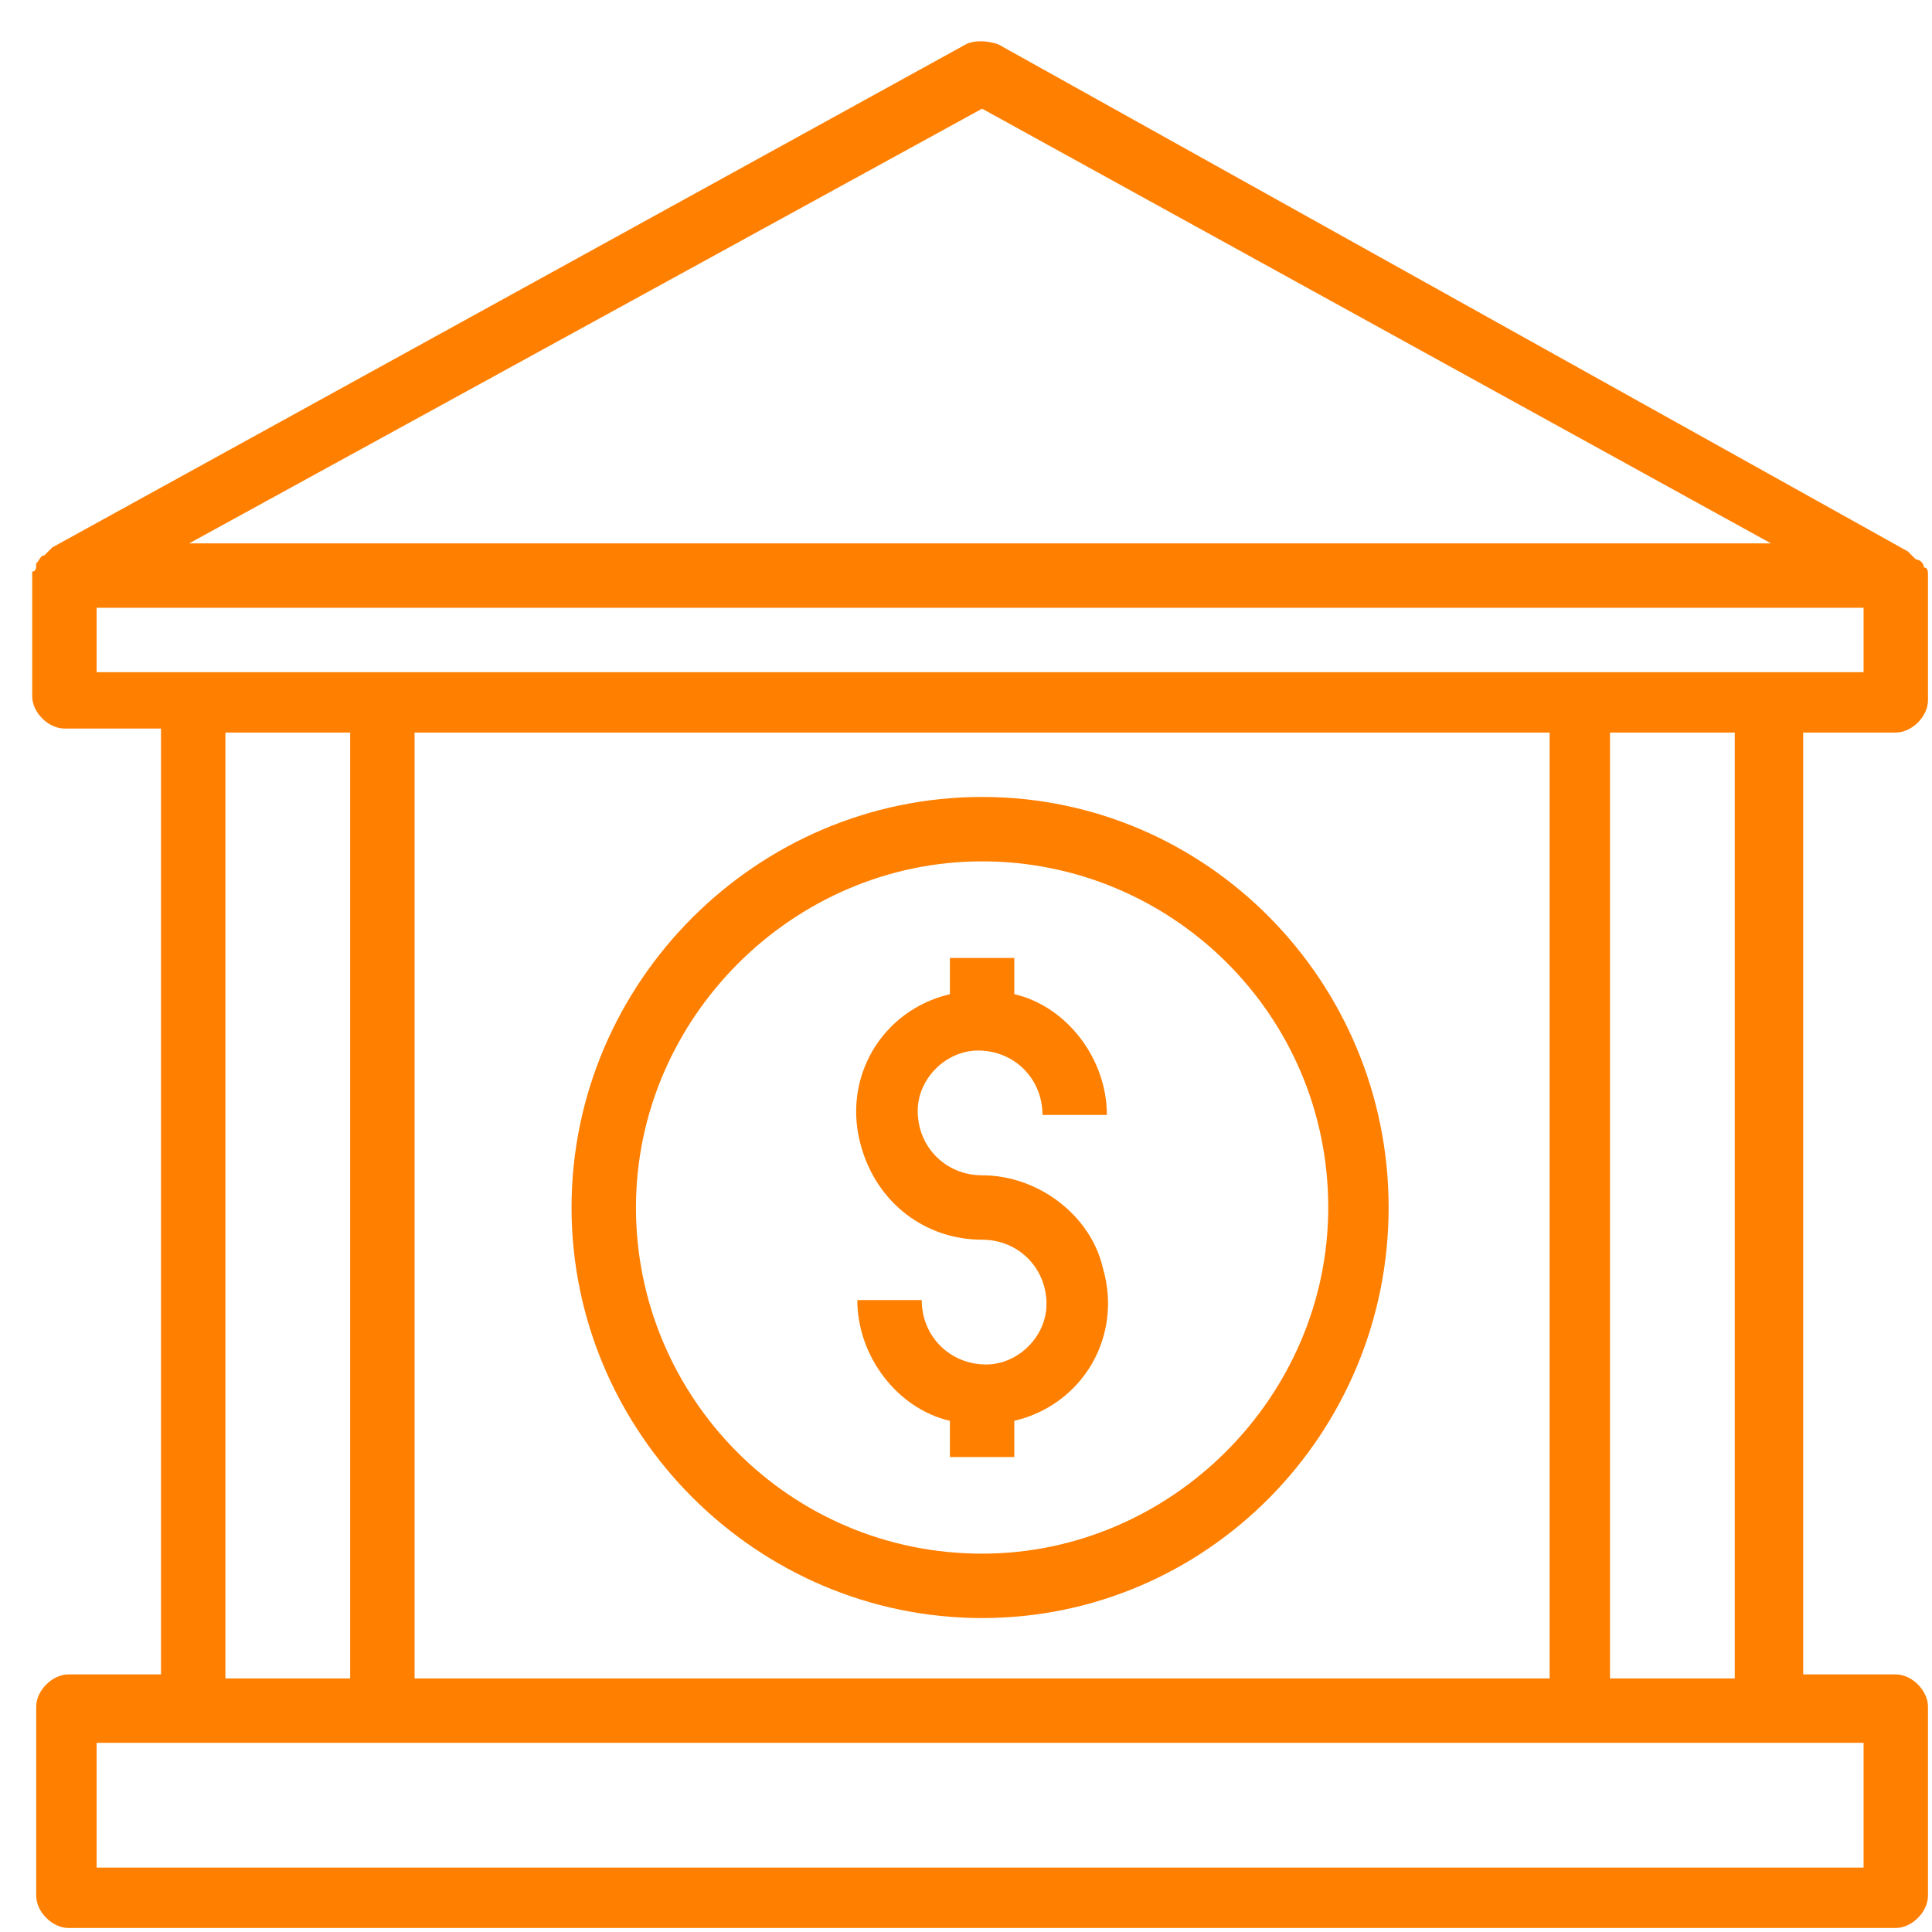 <?xml version="1.0" encoding="utf-8"?>
<!-- Generator: Adobe Illustrator 24.0.3, SVG Export Plug-In . SVG Version: 6.00 Build 0)  -->
<svg version="1.1" id="Calque_1" xmlns="http://www.w3.org/2000/svg" xmlns:xlink="http://www.w3.org/1999/xlink" x="0px" y="0px"
	 viewBox="0 0 48 48" style="enable-background:new 0 0 48 48;" xml:space="preserve">
<style type="text/css">
	.st0{fill:#234DD4;}
	.st1{fill:#FF7F00;}
</style>
<g>
	<g>
		<g>
			<path class="st0" d="M235.4,30.2c-0.9,0-1.6-0.7-1.6-1.6c0-0.8,0.7-1.5,1.5-1.5c0.9,0,1.6,0.7,1.6,1.6h1.6c0-1.4-1-2.7-2.3-3
				v-0.9h-1.6v0.9c-1.7,0.4-2.7,2.1-2.2,3.8c0.4,1.4,1.6,2.3,3,2.3c0.9,0,1.6,0.7,1.6,1.6c0,0.8-0.7,1.5-1.5,1.5
				c-0.9,0-1.6-0.7-1.6-1.6h-1.6c0,1.4,1,2.7,2.3,3v0.9h1.6v-0.9c1.7-0.4,2.7-2.1,2.2-3.8C238.1,31.2,236.8,30.2,235.4,30.2z"/>
		</g>
	</g>
	<g>
		<g>
			<path class="st0" d="M235.4,20.8c-5.6,0-10.2,4.6-10.2,10.2s4.6,10.2,10.2,10.2s10.2-4.6,10.2-10.2
				C245.5,25.4,241,20.8,235.4,20.8z M235.4,39.6c-4.8,0-8.6-3.9-8.6-8.6s3.9-8.6,8.6-8.6s8.6,3.9,8.6,8.6
				C244,35.7,240.1,39.6,235.4,39.6z"/>
		</g>
	</g>
	<g>
		<g>
			<path class="st0" d="M258.1,19.2c0.4,0,0.8-0.4,0.8-0.8v-3.1c0,0,0,0,0,0c0-0.1,0-0.2-0.1-0.2c0,0,0,0,0,0c0-0.1-0.1-0.2-0.2-0.2
				c0,0,0,0-0.1-0.1c0,0-0.1-0.1-0.1-0.1L235.8,2.1c-0.2-0.1-0.5-0.1-0.8,0l-22.7,12.5c0,0-0.1,0.1-0.1,0.1c0,0,0,0-0.1,0.1
				c-0.1,0.1-0.1,0.1-0.2,0.2c0,0,0,0,0,0c0,0.1,0,0.2-0.1,0.2c0,0,0,0,0,0v3.1c0,0.4,0.4,0.8,0.8,0.8h2.3v23.5h-2.3
				c-0.4,0-0.8,0.4-0.8,0.8v4.7c0,0.4,0.4,0.8,0.8,0.8h45.4c0.4,0,0.8-0.4,0.8-0.8v-4.7c0-0.4-0.4-0.8-0.8-0.8h-2.3V19.2H258.1z
				 M235.4,3.7L255,14.5h-39.3L235.4,3.7z M257.3,44.3v3.1h-43.9v-3.1H257.3z M216.6,42.7V19.2h3.1v23.5H216.6z M221.3,42.7V19.2
				h28.2v23.5H221.3z M251,42.7V19.2h3.1v23.5H251z M213.4,17.7v-1.6h43.9v1.6H213.4z"/>
		</g>
	</g>
	<g>
	</g>
	<g>
	</g>
	<g>
	</g>
	<g>
	</g>
	<g>
	</g>
	<g>
	</g>
	<g>
	</g>
	<g>
	</g>
	<g>
	</g>
	<g>
	</g>
	<g>
	</g>
	<g>
	</g>
	<g>
	</g>
	<g>
	</g>
	<g>
	</g>
</g>
<g>
	<g>
		<g>
			<path class="st1" d="M24.4,29.2c-0.9,0-1.6-0.7-1.6-1.6c0-0.8,0.7-1.5,1.5-1.5c0.9,0,1.6,0.7,1.6,1.6h1.6c0-1.4-1-2.7-2.3-3v-0.9
				h-1.6v0.9c-1.7,0.4-2.7,2.1-2.2,3.8c0.4,1.4,1.6,2.3,3,2.3c0.9,0,1.6,0.7,1.6,1.6c0,0.8-0.7,1.5-1.5,1.5c-0.9,0-1.6-0.7-1.6-1.6
				h-1.6c0,1.4,1,2.7,2.3,3v0.9h1.6v-0.9c1.7-0.4,2.7-2.1,2.2-3.8C27.1,30.2,25.8,29.2,24.4,29.2z"/>
		</g>
	</g>
	<g>
		<g>
			<path class="st1" d="M24.4,19.8c-5.6,0-10.2,4.6-10.2,10.2s4.6,10.2,10.2,10.2S34.5,35.6,34.5,30C34.5,24.4,30,19.8,24.4,19.8z
				 M24.4,38.6c-4.8,0-8.6-3.9-8.6-8.6s3.9-8.6,8.6-8.6S33,25.2,33,30C33,34.7,29.1,38.6,24.4,38.6z"/>
		</g>
	</g>
	<g>
		<g>
			<path class="st1" d="M47.1,18.2c0.4,0,0.8-0.4,0.8-0.8v-3.1c0,0,0,0,0,0c0-0.1,0-0.2-0.1-0.2c0,0,0,0,0,0c0-0.1-0.1-0.2-0.2-0.2
				c0,0,0,0-0.1-0.1c0,0-0.1-0.1-0.1-0.1L24.8,1.1C24.5,1,24.2,1,24,1.1L1.3,13.6c0,0-0.1,0.1-0.1,0.1c0,0,0,0-0.1,0.1
				C1,13.8,1,13.9,0.9,14c0,0,0,0,0,0c0,0.1,0,0.2-0.1,0.2c0,0,0,0,0,0v3.1c0,0.4,0.4,0.8,0.8,0.8H4v23.5H1.7
				c-0.4,0-0.8,0.4-0.8,0.8v4.7c0,0.4,0.4,0.8,0.8,0.8h45.4c0.4,0,0.8-0.4,0.8-0.8v-4.7c0-0.4-0.4-0.8-0.8-0.8h-2.3V18.2H47.1z
				 M24.4,2.7L44,13.5H4.7L24.4,2.7z M46.3,43.3v3.1H2.4v-3.1H46.3z M5.6,41.7V18.2h3.1v23.5H5.6z M10.3,41.7V18.2h28.2v23.5H10.3z
				 M40,41.7V18.2h3.1v23.5H40z M2.4,16.7v-1.6h43.9v1.6H2.4z"/>
		</g>
	</g>
	<g>
	</g>
	<g>
	</g>
	<g>
	</g>
	<g>
	</g>
	<g>
	</g>
	<g>
	</g>
	<g>
	</g>
	<g>
	</g>
	<g>
	</g>
	<g>
	</g>
	<g>
	</g>
	<g>
	</g>
	<g>
	</g>
	<g>
	</g>
	<g>
	</g>
</g>
<g>
	<g>
		<path class="st1" d="M-91.5,57.2v-4h-4.2v-2.6h-1.4v-2.2h1.4v-4h-10.5v1.3h9.2v1.3h-27.3v1.3h25.9v2.2h-28.7c-0.5,0-1-0.4-1.1-0.9
			c-0.1-0.7,0.4-1.3,1.1-1.3h1.5v-1.3h-1.5c-1.3,0-2.4,1-2.5,2.3c0,1.4,1.1,2.5,2.4,2.5H-97v1.3h-22.8v1.3h27v1.3h-37
			c-2.2,0-3.9,1.8-3.8,3.9c0.1,2,1.7,3.5,3.7,3.5H-99V62h-31c-1.3,0-2.4-1-2.5-2.3c0-1.4,1.1-2.5,2.4-2.5h35.8v2.2h-29.3v1.3h29.3
			V62h-3.4v1.3h4.8v1.3H-130c-2.9,0-5.3-2.4-5.1-5.3c0.1-2.7,2.4-4.8,5.1-4.8h9v-1.3h-6c-2.2,0-3.9-1.8-3.8-3.9
			c0.1-2,1.7-3.5,3.7-3.5h19.6v-1.3h-19.5c-2.8,0-5.1,2.2-5.1,5c0,1.5,0.6,2.9,1.7,3.8c-3.3,0.2-5.9,3-5.9,6.4c0,3.5,3,6.3,6.5,6.3
			h38.5v-4h-1.4v-4.8H-91.5z"/>
		<path class="st1" d="M-126.1,59.4h1.3v1.3h-1.3V59.4z"/>
		<path class="st1" d="M-124.3,40.6l0.3,0.2c0.1,0.1,2.9,1.9,10,1.9s9.9-1.8,10-1.9l0.3-0.2V29.5l4-1.3v6.2c-1,0.3-1.8,1.2-1.8,2.3
			V40h4.8v-3.3c0-1.1-0.7-2-1.8-2.3v-6.6l2.3-0.8l-6.9-2.3l-0.4,1.3l3.2,1.1l-13.7,4.6l-13.7-4.6l13.7-4.6l9.3,3.1l0.4-1.3L-114,21
			l-17.9,6l7.6,2.5V40.6z M-97.9,36.7v2h-2.2v-2c0-0.7,0.6-1.2,1.3-1.1C-98.3,35.7-97.9,36.2-97.9,36.7z M-123,29.9l9,3l9-3v5.2
			h-1.7v1.3h1.7v1.3h-2.9V39h2.9v0.8c-0.8,0.4-3.6,1.5-9,1.5c-5.4,0-8.2-1.1-9-1.5V29.9z"/>
		<path class="st1" d="M-128.8,59.4h1.3v1.3h-1.3V59.4z"/>
		<path class="st1" d="M-110.5,37.7h1.3V39h-1.3V37.7z"/>
	</g>
</g>
<g>
	<g>
		<path class="st0" d="M465.5,38.2v-4h-4.2v-2.6h-1.4v-2.2h1.4v-4h-10.5v1.3h9.2v1.3h-27.3v1.3h25.9v2.2h-28.7c-0.5,0-1-0.4-1.1-0.9
			c-0.1-0.7,0.4-1.3,1.1-1.3h1.5v-1.3h-1.5c-1.3,0-2.4,1-2.5,2.3c0,1.4,1.1,2.5,2.4,2.5H460v1.3h-22.8v1.3h27v1.3h-37
			c-2.2,0-3.9,1.8-3.8,3.9c0.1,2,1.7,3.5,3.7,3.5H458V43h-31c-1.3,0-2.4-1-2.5-2.3c0-1.4,1.1-2.5,2.4-2.5h35.8v2.2h-29.3v1.3h29.3
			V43h-3.4v1.3h4.8v1.3H427c-2.9,0-5.3-2.4-5.1-5.3c0.1-2.7,2.4-4.8,5.1-4.8h9v-1.3h-6c-2.2,0-3.9-1.8-3.8-3.9
			c0.1-2,1.7-3.5,3.7-3.5h19.6v-1.3h-19.5c-2.8,0-5.1,2.2-5.1,5c0,1.5,0.6,2.9,1.7,3.8c-3.3,0.2-5.9,3-5.9,6.4c0,3.5,3,6.3,6.5,6.3
			h38.5v-4h-1.4v-4.8H465.5z"/>
		<path class="st0" d="M430.9,40.4h1.3v1.3h-1.3V40.4z"/>
		<path class="st0" d="M432.7,21.6l0.3,0.2c0.1,0.1,2.9,1.9,10,1.9c7.1,0,9.9-1.8,10-1.9l0.3-0.2V10.5l4-1.3v6.2
			c-1,0.3-1.8,1.2-1.8,2.3V21h4.8v-3.3c0-1.1-0.7-2-1.8-2.3V8.7l2.3-0.8L454,5.7l-0.4,1.3l3.2,1.1L443,12.5L429.3,8L443,3.4l9.3,3.1
			l0.4-1.3L443,2l-17.9,6l7.6,2.5V21.6z M459.1,17.7v2h-2.2v-2c0-0.7,0.6-1.2,1.3-1.1C458.7,16.7,459.1,17.2,459.1,17.7z M434,10.9
			l9,3l9-3v5.2h-1.7v1.3h1.7v1.3h-2.9V20h2.9v0.8c-0.8,0.4-3.6,1.5-9,1.5c-5.4,0-8.2-1.1-9-1.5V10.9z"/>
		<path class="st0" d="M428.2,40.4h1.3v1.3h-1.3V40.4z"/>
		<path class="st0" d="M446.5,18.7h1.3V20h-1.3V18.7z"/>
	</g>
</g>
<g>
	<g>
		<g>
			<path class="st1" d="M-151.5,170c-0.5,0-0.9,0.4-0.9,0.9c0,0.5,0.4,0.9,0.9,0.9c0.5,0,0.9-0.4,0.9-0.9
				C-150.6,170.4-151,170-151.5,170z"/>
		</g>
	</g>
	<g>
		<g>
			<path class="st1" d="M-140.6,162.7c-12.2,0-22.6,10.4-22.6,22.6c0,12.2,10.4,22.6,22.6,22.6c12.2,0,22.6-10.4,22.6-22.6
				C-118,173.1-128.4,162.7-140.6,162.7z M-140.6,206.1c-11.3,0-20.8-9.5-20.8-20.8s9.5-20.8,20.8-20.8c11.3,0,20.8,9.5,20.8,20.8
				S-129.3,206.1-140.6,206.1z"/>
		</g>
	</g>
	<g>
		<g>
			<path class="st1" d="M-140.6,166.5c-2.8,0-5.8,0.7-8.2,1.8c-0.4,0.2-0.6,0.7-0.4,1.2c0.2,0.4,0.7,0.6,1.2,0.4
				c2.2-1,4.9-1.6,7.5-1.6c9.2,0,17,7.8,17,17c0,9.2-7.8,17-17,17c-9.2,0-17-7.8-17-17c0-4.2,1.5-8.4,4.2-11.4
				c0.3-0.4,0.3-0.9-0.1-1.2c-0.4-0.3-0.9-0.3-1.2,0.1c-3,3.4-4.7,7.9-4.7,12.6c0,10.2,8.6,18.8,18.8,18.8
				c10.2,0,18.8-8.6,18.8-18.8C-121.8,175.1-130.4,166.5-140.6,166.5z"/>
		</g>
	</g>
	<g>
		<g>
			<path class="st1" d="M-130.6,180.4h-5.8v-5.8c0-0.5-0.4-0.9-0.9-0.9h-7.4c-0.5,0-0.9,0.4-0.9,0.9v5.8h-5.8
				c-0.5,0-0.9,0.4-0.9,0.9v7.4c0,0.5,0.4,0.9,0.9,0.9h5.8v5.8c0,0.5,0.4,0.9,0.9,0.9h7.4c0.5,0,0.9-0.4,0.9-0.9v-5.8h5.8
				c0.5,0,0.9-0.4,0.9-0.9v-7.4C-129.7,180.8-130.1,180.4-130.6,180.4z M-131.4,188h-5.7c0,0-0.9,0.4-1,0.9v5.8h-5.8v-5.8
				c0,0,0.2-0.9-0.3-0.9h-6.4v-5.8h6.6c0.5,0,0.9-0.4,0.9-0.9v-5.8h5v6.6c0,0.5,0.4,0.9,0.9,0.9h5.8V188z"/>
		</g>
	</g>
	<g>
	</g>
	<g>
	</g>
	<g>
	</g>
	<g>
	</g>
	<g>
	</g>
	<g>
	</g>
	<g>
	</g>
	<g>
	</g>
	<g>
	</g>
	<g>
	</g>
	<g>
	</g>
	<g>
	</g>
	<g>
	</g>
	<g>
	</g>
	<g>
	</g>
</g>
<g>
	<g>
		<g>
			<path class="st0" d="M594.5,88c-0.5,0-0.9,0.4-0.9,0.9c0,0.5,0.4,0.9,0.9,0.9c0.5,0,0.9-0.4,0.9-0.9C595.4,88.4,595,88,594.5,88z
				"/>
		</g>
	</g>
	<g>
		<g>
			<path class="st0" d="M605.4,80.7c-12.2,0-22.6,10.4-22.6,22.6c0,12.2,10.4,22.6,22.6,22.6c12.2,0,22.6-10.4,22.6-22.6
				C628,91.1,617.6,80.7,605.4,80.7z M605.4,124.1c-11.3,0-20.8-9.5-20.8-20.8s9.5-20.8,20.8-20.8c11.3,0,20.8,9.5,20.8,20.8
				S616.7,124.1,605.4,124.1z"/>
		</g>
	</g>
	<g>
		<g>
			<path class="st0" d="M605.4,84.5c-2.8,0-5.8,0.7-8.2,1.8c-0.4,0.2-0.6,0.7-0.4,1.2c0.2,0.4,0.7,0.6,1.2,0.4
				c2.2-1,4.9-1.6,7.5-1.6c9.2,0,17,7.8,17,17s-7.8,17-17,17c-9.2,0-17-7.8-17-17c0-4.2,1.5-8.4,4.2-11.4c0.3-0.4,0.3-0.9-0.1-1.2
				c-0.4-0.3-0.9-0.3-1.2,0.1c-3,3.4-4.7,7.9-4.7,12.6c0,10.2,8.6,18.8,18.8,18.8c10.2,0,18.8-8.6,18.8-18.8
				C624.2,93.1,615.6,84.5,605.4,84.5z"/>
		</g>
	</g>
	<g>
		<g>
			<path class="st0" d="M615.4,98.4h-5.8v-5.8c0-0.5-0.4-0.9-0.9-0.9h-7.4c-0.5,0-0.9,0.4-0.9,0.9v5.8h-5.8c-0.5,0-0.9,0.4-0.9,0.9
				v7.4c0,0.5,0.4,0.9,0.9,0.9h5.8v5.8c0,0.5,0.4,0.9,0.9,0.9h7.4c0.5,0,0.9-0.4,0.9-0.9v-5.8h5.8c0.5,0,0.9-0.4,0.9-0.9v-7.4
				C616.3,98.8,615.9,98.4,615.4,98.4z M614.6,106h-5.7c0,0-0.9,0.4-1,0.9v5.8h-5.8v-5.8c0,0,0.2-0.9-0.3-0.9h-6.4v-5.8h6.6
				c0.5,0,0.9-0.4,0.9-0.9v-5.8h5v6.6c0,0.5,0.4,0.9,0.9,0.9h5.8V106z"/>
		</g>
	</g>
	<g>
	</g>
	<g>
	</g>
	<g>
	</g>
	<g>
	</g>
	<g>
	</g>
	<g>
	</g>
	<g>
	</g>
	<g>
	</g>
	<g>
	</g>
	<g>
	</g>
	<g>
	</g>
	<g>
	</g>
	<g>
	</g>
	<g>
	</g>
	<g>
	</g>
</g>
<g id="VbEHJ3.tif">
	<g>
		<path class="st1" d="M-126.7,370.1c-6.1,0-12.2,0-18.3,0c0.2-0.5,0.4-0.9,0.5-1.3c0.7-1.8,1.5-3.6,2.2-5.4
			c0.1-0.3,0.3-0.4,0.6-0.4c0.5,0,1,0,1.5,0c0-2.6,0-5.1,0-7.7c-0.9,0-1.7,0-2.7,0c0-0.2,0-0.4,0-0.6c0-3.5,0-7.1,0-10.6
			c0-1.9,1.3-3,2.9-3c2.7,0.1,5.5,0,8.2,0c1.8,0,2.9,1.1,2.9,2.9c0,3.6,0,7.2,0,10.8c0,0.1,0,0.3,0,0.5c-0.9,0-1.8,0-2.7,0
			c0,2.6,0,5.1,0,7.8c0.5,0,1.1,0,1.6,0c0.1,0,0.3,0.1,0.4,0.2c0.9,2.2,1.8,4.4,2.7,6.7C-126.7,370-126.7,370-126.7,370.1z
			 M-132.4,363c0-4.9,0-9.7,0-14.5c0.3,0,0.6,0,0.9,0c0,2,0,3.9,0,5.8c0.6,0,1.1,0,1.7,0c0-0.1,0-0.2,0-0.2c0-3.4,0-6.9,0-10.3
			c0-0.9-0.7-1.6-1.6-1.6c-0.9,0-1.9,0-2.8,0c-0.1,0-0.3,0.1-0.3,0.1c-0.2,0.6-0.5,1.2-0.4,1.8c0.2,1.3,0.3,2.6,0.5,3.9
			c0,0.2,0,0.4-0.1,0.5c-0.6,0.7-1.1,1.5-1.7,2.2c-0.6-0.8-1.2-1.5-1.8-2.3c-0.1-0.1-0.1-0.3,0-0.4c0.1-1,0.3-2.1,0.4-3.1
			c0.1-0.8,0.2-1.7-0.2-2.5c-0.1-0.2-0.2-0.3-0.5-0.3c-0.6,0-1.2,0-1.8,0c-1.2,0-1.8,0.7-1.8,1.9c0,3.3,0,6.6,0,9.9
			c0,0.1,0,0.3,0,0.4c0.6,0,1.1,0,1.7,0c0-1.9,0-3.8,0-5.7c0.3,0,0.6,0,0.9,0c0,4.8,0,9.6,0,14.4c1,0,1.9,0,2.9,0c0-0.2,0-0.3,0-0.5
			c0-1.8,0-3.7,0-5.5c0-0.8,0-0.8,0.8-0.7c0,0,0.1,0,0.1,0.1c0,2.2,0,4.4,0,6.7C-134.3,363-133.4,363-132.4,363z M-128.1,369.2
			c-0.4-1-0.6-2-1.7-2.5c-0.3-0.1-0.5-0.3-0.8-0.5c-0.2-0.1-0.4-0.1-0.6,0c-0.6,0.4-1.3,0.8-1.9,1.2c-0.1,0.1-0.4,0.1-0.5,0
			c-0.6-0.4-1.3-0.8-1.9-1.2c-0.2-0.2-0.4-0.2-0.6,0c-0.6,0.4-1.2,0.7-1.8,1.1c-0.3,0.2-0.5,0.2-0.8,0c-0.3-0.2-0.7-0.4-1.1-0.7
			c-0.7-0.6-1.3-0.7-2,0c-0.1,0.1-0.2,0.2-0.3,0.2c-1,0.4-1.1,1.5-1.5,2.3C-138.4,369.2-133.2,369.2-128.1,369.2z M-133.3,366.4
			c0.7-0.5,1.4-0.9,2.2-1.4c0.2-0.2,0.4-0.2,0.6,0c0.3,0.2,0.7,0.4,1.1,0.7c-0.3-0.6-0.4-1.1-0.7-1.6c0-0.1-0.2-0.2-0.3-0.2
			c-3.6,0-7.1,0-10.7,0c-0.1,0-0.3,0-0.3,0.1c-0.2,0.5-0.5,1.1-0.7,1.6c0.4-0.2,0.7-0.3,1-0.6c0.3-0.2,0.4-0.2,0.7,0
			c0.7,0.5,1.4,0.9,2.1,1.3c0.7-0.5,1.5-0.9,2.2-1.4c0.2-0.1,0.4-0.1,0.6,0C-134.8,365.5-134.1,366-133.3,366.4z M-136.2,349
			c0.7-0.6,1-1.2,0.7-2.1c0,0,0,0,0,0c-0.1-1-0.3-2-0.4-3c-0.2,0-0.4,0-0.7,0c-0.2,1.3-0.3,2.6-0.5,3.8c0,0.1,0,0.3,0.1,0.4
			C-136.7,348.4-136.5,348.7-136.2,349z M-136.9,342.1c0.2,0.9,0.3,1,0.9,0.8c0.4-0.1,0.3-0.5,0.4-0.8
			C-136,342.1-136.4,342.1-136.9,342.1z"/>
		<path class="st1" d="M-115.6,370.3c-2.9,0-5.8,0-8.7,0c0-2.9,0-5.8,0-8.7c-0.9,0-1.8,0-2.7,0c0-0.2,0-0.4,0-0.5
			c0-3.6,0-7.2,0-10.8c0-1.8,1.1-2.9,2.9-2.9c2.8,0,5.5,0,8.3,0c1.8,0,2.9,1.1,2.9,2.9c0,3.5,0,7.1,0,10.6c0,0.2,0,0.4,0,0.6
			c-0.9,0-1.8,0-2.7,0C-115.6,364.5-115.6,367.4-115.6,370.3z M-120.3,357c-0.6-0.8-1.2-1.5-1.7-2.2c-0.1-0.1-0.1-0.3-0.1-0.4
			c0.2-1.4,0.4-2.9,0.5-4.3c0-0.5-0.2-1-0.4-1.5c0-0.1-0.2-0.1-0.3-0.1c-0.6,0-1.2,0-1.8,0c-1.2,0-1.8,0.7-1.8,1.9
			c0,3.3,0,6.6,0,9.8c0,0.2,0,0.3,0,0.5c0.6,0,1.1,0,1.7,0c0-1.9,0-3.8,0-5.7c0.3,0,0.6,0,1,0c0,4.8,0,9.6,0,14.4c1,0,1.9,0,2.9,0
			c0-2.3,0-4.5,0-6.7c0.3,0,0.6,0,1,0c0,2.3,0,4.5,0,6.7c1,0,1.9,0,2.9,0c0-4.9,0-9.7,0-14.5c0.3,0,0.6,0,0.9,0c0,2,0,3.9,0,5.8
			c0.6,0,1.1,0,1.7,0c0-0.1,0-0.1,0-0.2c0-3.5,0-7,0-10.5c0-0.9-0.7-1.5-1.5-1.5c-1,0-1.9,0-2.9,0c-0.1,0-0.3,0.1-0.3,0.1
			c-0.2,0.6-0.5,1.1-0.4,1.8c0.2,1.3,0.4,2.6,0.5,3.9c0,0.2,0,0.4-0.1,0.5C-119.2,355.6-119.7,356.3-120.3,357z M-120.3,355.5
			c0.2-0.3,0.4-0.5,0.6-0.7c0.1-0.2,0.3-0.4,0.2-0.5c-0.1-1.3-0.3-2.6-0.5-3.9c-0.2,0-0.4,0-0.6,0c0,0.1-0.1,0.1-0.1,0.2
			c-0.2,1.2-0.3,2.5-0.5,3.7c0,0.1,0,0.2,0.1,0.3C-120.9,354.8-120.6,355.1-120.3,355.5z M-121,348.5c0.2,0.9,0.3,1,0.9,0.8
			c0.4-0.1,0.3-0.5,0.4-0.8C-120.1,348.5-120.6,348.5-121,348.5z"/>
		<path class="st1" d="M-144.6,361.6c-0.9,0-1.7,0-2.6,0c0,2.9,0,5.8,0,8.7c-2.9,0-5.8,0-8.7,0c0-2.9,0-5.8,0-8.7
			c-0.9,0-1.8,0-2.7,0c0-0.2,0-0.4,0-0.5c0-3.6,0-7.2,0-10.8c0-1.8,1.1-2.9,2.9-2.9c2.8,0,5.5,0,8.3,0c1.8,0,2.9,1.1,2.9,2.8
			c0,3.6,0,7.2,0,10.8C-144.6,361.3-144.6,361.4-144.6,361.6z M-152,357c-0.5-0.7-1.1-1.3-1.6-2c-0.2-0.2-0.3-0.5-0.2-0.8
			c0.1-0.8,0.2-1.7,0.3-2.5c0.1-1,0.4-2-0.1-3c-0.1-0.2-0.2-0.3-0.5-0.3c-0.6,0-1.2,0-1.8,0c-1.2,0-1.8,0.6-1.8,1.9
			c0,3.3,0,6.6,0,9.8c0,0.2,0,0.3,0,0.5c0.6,0,1.1,0,1.7,0c0-1.9,0-3.8,0-5.7c0.3,0,0.6,0,0.9,0c0,4.8,0,9.6,0,14.4c1,0,1.9,0,2.9,0
			c0-2.3,0-4.5,0-6.7c0.3,0,0.6,0,0.9,0c0,2.3,0,4.5,0,6.7c1,0,1.9,0,2.9,0c0-4.9,0-9.7,0-14.5c0.3,0,0.6,0,1,0c0,2,0,3.9,0,5.8
			c0.6,0,1.1,0,1.7,0c0-1.3,0-2.5,0-3.7c0-2.2,0-4.4,0-6.6c0-1.2-0.7-1.8-1.9-1.9c-0.9,0-1.7,0-2.6,0c-0.1,0-0.3,0-0.3,0.1
			c-0.2,0.5-0.4,1.1-0.4,1.6c0.1,1.4,0.3,2.8,0.5,4.2c0,0.2,0,0.4-0.1,0.5C-150.8,355.5-151.4,356.3-152,357z M-152,355.5
			c0.2-0.2,0.3-0.4,0.5-0.6c0.3-0.3,0.4-0.6,0.3-1.1c-0.1-0.6-0.1-1.2-0.2-1.8c-0.1-0.6-0.2-1.2-0.2-1.7c-0.2,0-0.4,0-0.6,0
			c-0.2,1.2-0.3,2.3-0.5,3.5c0,0.1,0,0.2,0,0.4c0,0.1,0,0.3,0.1,0.3C-152.5,354.8-152.3,355.1-152,355.5z M-152.7,348.5
			c0.2,0.4,0,0.9,0.7,0.9c0.7,0,0.5-0.5,0.7-0.9C-151.8,348.5-152.2,348.5-152.7,348.5z"/>
		<path class="st1" d="M-136.3,330.3c-0.5,0.3-0.9,0.7-1.4,1c-0.2,0.1-0.5,0.2-0.7,0.1c-0.1-0.1-0.2-0.4-0.1-0.6
			c0.1-0.4,0.2-0.8,0.4-1.3c0.1-0.3,0-0.5-0.2-0.6c-0.4-0.2-0.8-0.5-1.1-0.8c-0.1-0.1-0.3-0.4-0.2-0.6c0.1-0.2,0.3-0.3,0.5-0.3
			c0.5,0,0.9,0,1.4,0c0.3,0,0.5-0.1,0.5-0.4c0.1-0.4,0.3-0.8,0.4-1.2c0.1-0.3,0.2-0.5,0.5-0.5c0.3,0,0.4,0.3,0.5,0.5
			c0.1,0.4,0.3,0.7,0.4,1.1c0.1,0.3,0.2,0.5,0.6,0.4c0.4,0,0.8,0,1.1,0c0.3,0,0.6,0,0.7,0.3c0.1,0.4-0.2,0.5-0.4,0.7
			c-0.3,0.2-0.6,0.5-0.9,0.7c-0.3,0.2-0.3,0.4-0.2,0.7c0.2,0.4,0.3,0.8,0.4,1.3c0,0.2,0,0.5-0.1,0.6c-0.2,0.1-0.5,0.1-0.6,0
			C-135.3,331-135.8,330.6-136.3,330.3z M-136.3,327.1c-0.1,0.7-0.5,1.1-1.4,1c0.8,0.4,0.8,0.9,0.5,1.6c0.5-0.5,1.1-0.6,1.7,0
			c-0.5-0.7-0.1-1.2,0.5-1.6C-135.8,328.2-136.1,327.8-136.3,327.1z"/>
		<path class="st1" d="M-142.5,331.1c0.6,0,1.2,0,1.7,0c0.2,0,0.5,0.2,0.6,0.3c0.1,0.2-0.1,0.5-0.3,0.6c-0.3,0.3-0.8,0.5-1.1,0.9
			c-0.1,0.1-0.2,0.3-0.2,0.5c0.1,0.5,0.3,0.9,0.4,1.4c0,0.2,0,0.5-0.1,0.6c-0.1,0.1-0.4,0.1-0.6,0c-0.4-0.2-0.8-0.5-1.2-0.8
			c-0.2-0.1-0.3-0.2-0.5,0c-0.4,0.3-0.8,0.6-1.2,0.8c-0.2,0.1-0.5,0.2-0.6,0.1c-0.1-0.1-0.2-0.4-0.2-0.6c0.1-0.5,0.3-0.9,0.4-1.4
			c0-0.1,0-0.4-0.1-0.4c-0.4-0.3-0.8-0.6-1.2-0.9c-0.1-0.1-0.3-0.4-0.3-0.6c0.1-0.2,0.3-0.3,0.5-0.3c0.6,0,1.2,0,1.7,0
			c0.2-0.5,0.3-1,0.5-1.5c0.1-0.3,0.2-0.6,0.6-0.6c0.4,0,0.4,0.3,0.5,0.6C-142.8,330.1-142.6,330.5-142.5,331.1z M-142.2,332.1
			c-0.8,0.1-1.2-0.2-1.3-1c-0.4,0.9-0.4,0.9-1.4,1.1c0.8,0.3,0.9,0.8,0.6,1.5c0.6-0.6,1.1-0.6,1.7,0
			C-143,332.9-142.9,332.4-142.2,332.1z"/>
		<path class="st1" d="M-127.4,333c0.2,0.6,0.4,1.1,0.5,1.6c0.1,0.2,0,0.6-0.1,0.7c-0.1,0.1-0.5,0-0.7-0.1c-0.5-0.3-0.9-0.6-1.4-1
			c-0.5,0.3-0.9,0.7-1.4,1c-0.2,0.1-0.5,0.2-0.7,0.1c-0.3-0.1-0.2-0.4-0.1-0.7c0.1-0.4,0.3-0.8,0.4-1.3c0.1-0.2,0-0.4-0.2-0.5
			c-0.4-0.3-0.8-0.5-1.1-0.8c-0.1-0.1-0.3-0.4-0.2-0.6c0-0.1,0.3-0.3,0.5-0.3c0.5,0,1,0,1.5,0c0.1,0,0.3-0.1,0.4-0.3
			c0.2-0.4,0.3-0.9,0.5-1.3c0.1-0.2,0.3-0.4,0.5-0.5c0.1,0,0.4,0.2,0.5,0.4c0.2,0.4,0.3,0.7,0.4,1.1c0.1,0.4,0.3,0.6,0.7,0.5
			c0.4,0,0.7,0,1.1,0c0.3,0,0.6,0,0.7,0.3c0.1,0.4-0.2,0.5-0.4,0.7C-126.5,332.4-126.9,332.7-127.4,333z M-129,331.1
			c-0.2,0.3-0.3,0.7-0.5,0.8c-0.2,0.2-0.5,0.1-0.9,0.2c0.6,0.6,0.6,0.6,0.5,1.6c0.5-0.6,1.1-0.6,1.6,0c-0.4-0.7-0.2-1.2,0.5-1.6
			C-128.5,332.2-128.9,331.8-129,331.1z"/>
		<path class="st1" d="M-132.7,336.3c0,1.9-1.6,3.5-3.5,3.5c-1.9,0-3.4-1.6-3.4-3.5c0-1.9,1.6-3.5,3.4-3.5
			C-134.3,332.8-132.7,334.4-132.7,336.3z M-138.7,336.3c0,1.4,1.1,2.5,2.5,2.5c1.4,0,2.5-1.1,2.5-2.5c0-1.4-1.1-2.5-2.5-2.5
			C-137.6,333.8-138.7,334.9-138.7,336.3z"/>
		<path class="st1" d="M-116.9,342.7c0,1.9-1.5,3.5-3.5,3.5c-1.9,0-3.4-1.5-3.5-3.4c0-1.9,1.6-3.5,3.5-3.5
			C-118.4,339.2-116.9,340.8-116.9,342.7z M-120.3,340.2c-1.4,0-2.5,1.1-2.5,2.5c0,1.4,1.1,2.5,2.5,2.5c1.4,0,2.5-1.1,2.5-2.5
			C-117.8,341.3-118.9,340.2-120.3,340.2z"/>
		<path class="st1" d="M-152,346.1c-1.9,0-3.5-1.6-3.4-3.5c0-1.9,1.6-3.4,3.5-3.4c1.9,0,3.4,1.6,3.4,3.5
			C-148.5,344.6-150.1,346.1-152,346.1z M-149.5,342.7c0-1.4-1.1-2.5-2.5-2.5c-1.4,0-2.5,1.1-2.6,2.5c0,1.4,1.1,2.5,2.5,2.5
			C-150.6,345.2-149.5,344.1-149.5,342.7z"/>
		<path class="st1" d="M-119.6,330c0.3,0,0.5,0,0.8,0c0-0.3,0-0.5,0-0.8c0.3,0,0.6,0,0.9,0c0,0.2,0,0.5,0,0.8c0.3,0,0.5,0,0.8,0.1
			c0,0.3,0,0.6,0,0.9c-0.3,0-0.5,0-0.8,0c0,0.3,0,0.5,0,0.8c-0.3,0-0.6,0-0.9,0c0-0.2,0-0.5,0-0.8c-0.3,0-0.5,0-0.8,0
			C-119.6,330.7-119.6,330.4-119.6,330z"/>
		<path class="st1" d="M-155.5,328.7c0,0.3,0,0.5,0,0.8c0.3,0,0.5,0,0.8,0.1c0,0.3,0,0.6,0,0.9c-0.3,0-0.5,0-0.8,0
			c0,0.3,0,0.5,0,0.8c-0.3,0-0.6,0-0.9,0c0-0.2,0-0.5,0-0.8c-0.3,0-0.5,0-0.8,0c0-0.3,0-0.6,0-0.9c0.3,0,0.5,0,0.8-0.1
			c0-0.3,0-0.5,0-0.8C-156.1,328.7-155.8,328.7-155.5,328.7z"/>
		<path class="st1" d="M-120.2,325.9c-0.3,0-0.6,0-0.9,0c0-0.3,0-0.6,0-0.9c0.3,0,0.6,0,0.9,0C-120.2,325.3-120.2,325.6-120.2,325.9
			z"/>
		<path class="st1" d="M-121.3,335.6c-0.3,0-0.6,0-0.9,0c0-0.3,0-0.6,0-0.9c0.3,0,0.6,0,0.9,0C-121.3,335-121.3,335.3-121.3,335.6z"
			/>
		<path class="st1" d="M-122.1,325.9c-0.3,0-0.6,0-0.9,0c0-0.3,0-0.6,0-0.9c0.3,0,0.6,0,0.9,0C-122.1,325.3-122.1,325.6-122.1,325.9
			z"/>
		<path class="st1" d="M-152.4,325c0.3,0,0.6,0,0.9,0c0,0.3,0,0.6,0,0.9c-0.3,0-0.5,0-0.9,0C-152.4,325.6-152.4,325.3-152.4,325z"/>
		<path class="st1" d="M-154.3,325c0.3,0,0.6,0,0.9,0c0,0.3,0,0.6,0,0.9c-0.3,0-0.6,0-0.9,0C-154.3,325.6-154.3,325.3-154.3,325z"/>
		<path class="st1" d="M-119.4,334.7c0,0.3,0,0.6,0,0.9c-0.3,0-0.6,0-0.9,0c0-0.3,0-0.6,0-0.9C-120,334.7-119.8,334.7-119.4,334.7z"
			/>
		<path class="st1" d="M-150.2,334.6c-0.3,0-0.6,0-0.9,0c0-0.3,0-0.6,0-0.9c0.3,0,0.6,0,0.9,0C-150.2,334-150.2,334.3-150.2,334.6z"
			/>
		<path class="st1" d="M-152.1,333.7c0,0.3,0,0.6,0,0.9c-0.3,0-0.6,0-0.9,0c0-0.3,0-0.6,0-0.9C-152.7,333.7-152.4,333.7-152.1,333.7
			z"/>
		<path class="st1" d="M-118.4,325.9c-0.3,0-0.5,0-0.8,0c0-0.3,0-0.6,0-0.9c0.2,0,0.5,0,0.8,0C-118.4,325.3-118.4,325.6-118.4,325.9
			z"/>
		<path class="st1" d="M-150.5,325.9c0-0.3,0-0.6,0-0.9c0.3,0,0.5,0,0.8,0c0,0.3,0,0.6,0,0.9C-150,325.9-150.3,325.9-150.5,325.9z"
			/>
		<path class="st1" d="M-118.4,334.7c0.3,0,0.5,0,0.8,0c0,0.3,0,0.6,0,0.9c-0.3,0-0.5,0-0.8,0C-118.4,335.3-118.4,335-118.4,334.7z"
			/>
		<path class="st1" d="M-149.2,334.6c0-0.3,0-0.6,0-0.9c0.3,0,0.5,0,0.8,0c0,0.3,0,0.6,0,0.9C-148.6,334.6-148.9,334.6-149.2,334.6z
			"/>
		<path class="st1" d="M-136.2,354c0.3,0,0.6,0,0.9,0c0,0.4,0,0.7,0,1.1c-0.3,0-0.6,0-0.9,0C-136.2,354.7-136.2,354.4-136.2,354z"/>
		<path class="st1" d="M-140.1,347.4c0-0.4,0-0.8,0-1.2c0.3,0,0.6,0,0.9,0c0,0.4,0,0.8,0,1.2C-139.5,347.4-139.8,347.4-140.1,347.4z
			"/>
		<path class="st1" d="M-132.4,346.2c0.3,0,0.6,0,0.9,0c0,0.4,0,0.8,0,1.2c-0.3,0-0.6,0-0.9,0C-132.4,347-132.4,346.6-132.4,346.2z"
			/>
		<path class="st1" d="M-124.2,352.6c0.3,0,0.6,0,0.9,0c0,0.4,0,0.8,0,1.2c-0.3,0-0.6,0-0.9,0C-124.2,353.4-124.2,353-124.2,352.6z"
			/>
		<path class="st1" d="M-115.6,352.6c0,0.4,0,0.8,0,1.2c-0.3,0-0.6,0-0.9,0c0-0.4,0-0.8,0-1.2C-116.2,352.6-115.9,352.6-115.6,352.6
			z"/>
		<path class="st1" d="M-119.5,360.4c0,0.3,0,0.7,0,1.1c-0.3,0-0.6,0-0.9,0c0-0.3,0-0.7,0-1.1C-120.1,360.4-119.8,360.4-119.5,360.4
			z"/>
		<path class="st1" d="M-148.2,352.6c0.3,0,0.6,0,0.9,0c0,0.4,0,0.8,0,1.2c-0.3,0-0.6,0-0.9,0C-148.2,353.4-148.2,353-148.2,352.6z"
			/>
		<path class="st1" d="M-155.9,353.8c0-0.4,0-0.8,0-1.2c0.3,0,0.6,0,0.9,0c0,0.4,0,0.8,0,1.2C-155.3,353.8-155.6,353.8-155.9,353.8z
			"/>
		<path class="st1" d="M-152.1,361.5c0-0.4,0-0.7,0-1.1c0.3,0,0.6,0,0.9,0c0,0.4,0,0.7,0,1.1C-151.5,361.5-151.8,361.5-152.1,361.5z
			"/>
	</g>
</g>
<g id="VbEHJ3.tif_1_">
	<g>
		<path class="st0" d="M624.3,258.1c-6.1,0-12.2,0-18.3,0c0.2-0.5,0.4-0.9,0.5-1.3c0.7-1.8,1.5-3.6,2.2-5.4c0.1-0.3,0.3-0.4,0.6-0.4
			c0.5,0,1,0,1.5,0c0-2.6,0-5.1,0-7.7c-0.9,0-1.7,0-2.7,0c0-0.2,0-0.4,0-0.6c0-3.5,0-7.1,0-10.6c0-1.9,1.3-3,2.9-3
			c2.7,0.1,5.5,0,8.2,0c1.8,0,2.9,1.1,2.9,2.9c0,3.6,0,7.2,0,10.8c0,0.1,0,0.3,0,0.5c-0.9,0-1.8,0-2.7,0c0,2.6,0,5.1,0,7.8
			c0.5,0,1.1,0,1.6,0c0.1,0,0.3,0.1,0.4,0.2c0.9,2.2,1.8,4.4,2.7,6.7C624.3,258,624.3,258,624.3,258.1z M618.6,251
			c0-4.9,0-9.7,0-14.5c0.3,0,0.6,0,0.9,0c0,2,0,3.9,0,5.8c0.6,0,1.1,0,1.7,0c0-0.1,0-0.2,0-0.2c0-3.4,0-6.9,0-10.3
			c0-0.9-0.7-1.6-1.6-1.6c-0.9,0-1.9,0-2.8,0c-0.1,0-0.3,0.1-0.3,0.1c-0.2,0.6-0.5,1.2-0.4,1.8c0.2,1.3,0.3,2.6,0.5,3.9
			c0,0.2,0,0.4-0.1,0.5c-0.6,0.7-1.1,1.5-1.7,2.2c-0.6-0.8-1.2-1.5-1.8-2.3c-0.1-0.1-0.1-0.3,0-0.4c0.1-1,0.3-2.1,0.4-3.1
			c0.1-0.8,0.2-1.7-0.2-2.5c-0.1-0.2-0.2-0.3-0.5-0.3c-0.6,0-1.2,0-1.8,0c-1.2,0-1.8,0.7-1.8,1.9c0,3.3,0,6.6,0,9.9
			c0,0.1,0,0.3,0,0.4c0.6,0,1.1,0,1.7,0c0-1.9,0-3.8,0-5.7c0.3,0,0.6,0,0.9,0c0,4.8,0,9.6,0,14.4c1,0,1.9,0,2.9,0c0-0.2,0-0.3,0-0.5
			c0-1.8,0-3.7,0-5.5c0-0.8,0-0.8,0.8-0.7c0,0,0.1,0,0.1,0.1c0,2.2,0,4.4,0,6.7C616.7,251,617.6,251,618.6,251z M622.9,257.2
			c-0.4-1-0.6-2-1.7-2.5c-0.3-0.1-0.5-0.3-0.8-0.5c-0.2-0.1-0.4-0.1-0.6,0c-0.6,0.4-1.3,0.8-1.9,1.2c-0.1,0.1-0.4,0.1-0.5,0
			c-0.6-0.4-1.3-0.8-1.9-1.2c-0.2-0.2-0.4-0.2-0.6,0c-0.6,0.4-1.2,0.7-1.8,1.1c-0.3,0.2-0.5,0.2-0.8,0c-0.3-0.2-0.7-0.4-1.1-0.7
			c-0.7-0.6-1.3-0.7-2,0c-0.1,0.1-0.2,0.2-0.3,0.2c-1,0.4-1.1,1.5-1.5,2.3C612.6,257.2,617.8,257.2,622.9,257.2z M617.7,254.4
			c0.7-0.5,1.4-0.9,2.2-1.4c0.2-0.2,0.4-0.2,0.6,0c0.3,0.2,0.7,0.4,1.1,0.7c-0.3-0.6-0.4-1.1-0.7-1.6c0-0.1-0.2-0.2-0.3-0.2
			c-3.6,0-7.1,0-10.7,0c-0.1,0-0.3,0-0.3,0.1c-0.2,0.5-0.5,1.1-0.7,1.6c0.4-0.2,0.7-0.3,1-0.6c0.3-0.2,0.4-0.2,0.7,0
			c0.7,0.5,1.4,0.9,2.1,1.3c0.7-0.5,1.5-0.9,2.2-1.4c0.2-0.1,0.4-0.1,0.6,0C616.2,253.5,616.9,254,617.7,254.4z M614.8,237
			c0.7-0.6,1-1.2,0.7-2.1c0,0,0,0,0,0c-0.1-1-0.3-2-0.4-3c-0.2,0-0.4,0-0.7,0c-0.2,1.3-0.3,2.6-0.5,3.8c0,0.1,0,0.3,0.1,0.4
			C614.3,236.4,614.5,236.7,614.8,237z M614.1,230.1c0.2,0.9,0.3,1,0.9,0.8c0.4-0.1,0.3-0.5,0.4-0.8
			C615,230.1,614.6,230.1,614.1,230.1z"/>
		<path class="st0" d="M635.4,258.3c-2.9,0-5.8,0-8.7,0c0-2.9,0-5.8,0-8.7c-0.9,0-1.8,0-2.7,0c0-0.2,0-0.4,0-0.5c0-3.6,0-7.2,0-10.8
			c0-1.8,1.1-2.9,2.9-2.9c2.8,0,5.5,0,8.3,0c1.8,0,2.9,1.1,2.9,2.9c0,3.5,0,7.1,0,10.6c0,0.2,0,0.4,0,0.6c-0.9,0-1.8,0-2.7,0
			C635.4,252.5,635.4,255.4,635.4,258.3z M630.7,245c-0.6-0.8-1.2-1.5-1.7-2.2c-0.1-0.1-0.1-0.3-0.1-0.4c0.2-1.4,0.4-2.9,0.5-4.3
			c0-0.5-0.2-1-0.4-1.5c0-0.1-0.2-0.1-0.3-0.1c-0.6,0-1.2,0-1.8,0c-1.2,0-1.8,0.7-1.8,1.9c0,3.3,0,6.6,0,9.8c0,0.2,0,0.3,0,0.5
			c0.6,0,1.1,0,1.7,0c0-1.9,0-3.8,0-5.7c0.3,0,0.6,0,1,0c0,4.8,0,9.6,0,14.4c1,0,1.9,0,2.9,0c0-2.3,0-4.5,0-6.7c0.3,0,0.6,0,1,0
			c0,2.3,0,4.5,0,6.7c1,0,1.9,0,2.9,0c0-4.9,0-9.7,0-14.5c0.3,0,0.6,0,0.9,0c0,2,0,3.9,0,5.8c0.6,0,1.1,0,1.7,0c0-0.1,0-0.1,0-0.2
			c0-3.5,0-7,0-10.5c0-0.9-0.7-1.5-1.5-1.5c-1,0-1.9,0-2.9,0c-0.1,0-0.3,0.1-0.3,0.1c-0.2,0.6-0.5,1.1-0.4,1.8
			c0.2,1.3,0.4,2.6,0.5,3.9c0,0.2,0,0.4-0.1,0.5C631.8,243.6,631.3,244.3,630.7,245z M630.7,243.5c0.2-0.3,0.4-0.5,0.6-0.7
			c0.1-0.2,0.3-0.4,0.2-0.5c-0.1-1.3-0.3-2.6-0.5-3.9c-0.2,0-0.4,0-0.6,0c0,0.1-0.1,0.1-0.1,0.2c-0.2,1.2-0.3,2.5-0.5,3.7
			c0,0.1,0,0.2,0.1,0.3C630.1,242.8,630.4,243.1,630.7,243.5z M630,236.5c0.2,0.9,0.3,1,0.9,0.8c0.4-0.1,0.3-0.5,0.4-0.8
			C630.9,236.5,630.4,236.5,630,236.5z"/>
		<path class="st0" d="M606.4,249.6c-0.9,0-1.7,0-2.6,0c0,2.9,0,5.8,0,8.7c-2.9,0-5.8,0-8.7,0c0-2.9,0-5.8,0-8.7c-0.9,0-1.8,0-2.7,0
			c0-0.2,0-0.4,0-0.5c0-3.6,0-7.2,0-10.8c0-1.8,1.1-2.9,2.9-2.9c2.8,0,5.5,0,8.3,0c1.8,0,2.9,1.1,2.9,2.8c0,3.6,0,7.2,0,10.8
			C606.4,249.3,606.4,249.4,606.4,249.6z M599,245c-0.5-0.7-1.1-1.3-1.6-2c-0.2-0.2-0.3-0.5-0.2-0.8c0.1-0.8,0.2-1.7,0.3-2.5
			c0.1-1,0.4-2-0.1-3c-0.1-0.2-0.2-0.3-0.5-0.3c-0.6,0-1.2,0-1.8,0c-1.2,0-1.8,0.6-1.8,1.9c0,3.3,0,6.6,0,9.8c0,0.2,0,0.3,0,0.5
			c0.6,0,1.1,0,1.7,0c0-1.9,0-3.8,0-5.7c0.3,0,0.6,0,0.9,0c0,4.8,0,9.6,0,14.4c1,0,1.9,0,2.9,0c0-2.3,0-4.5,0-6.7c0.3,0,0.6,0,0.9,0
			c0,2.3,0,4.5,0,6.7c1,0,1.9,0,2.9,0c0-4.9,0-9.7,0-14.5c0.3,0,0.6,0,1,0c0,2,0,3.9,0,5.8c0.6,0,1.1,0,1.7,0c0-1.3,0-2.5,0-3.7
			c0-2.2,0-4.4,0-6.6c0-1.2-0.7-1.8-1.9-1.9c-0.9,0-1.7,0-2.6,0c-0.1,0-0.3,0-0.3,0.1c-0.2,0.5-0.4,1.1-0.4,1.6
			c0.1,1.4,0.3,2.8,0.5,4.2c0,0.2,0,0.4-0.1,0.5C600.2,243.5,599.6,244.3,599,245z M599,243.5c0.2-0.2,0.3-0.4,0.5-0.6
			c0.3-0.3,0.4-0.6,0.3-1.1c-0.1-0.6-0.1-1.2-0.2-1.8c-0.1-0.6-0.2-1.2-0.2-1.7c-0.2,0-0.4,0-0.6,0c-0.2,1.2-0.3,2.3-0.5,3.5
			c0,0.1,0,0.2,0,0.4c0,0.1,0,0.3,0.1,0.3C598.5,242.8,598.7,243.1,599,243.5z M598.3,236.5c0.2,0.4,0,0.9,0.7,0.9
			c0.7,0,0.5-0.5,0.7-0.9C599.2,236.5,598.8,236.5,598.3,236.5z"/>
		<path class="st0" d="M614.7,218.3c-0.5,0.3-0.9,0.7-1.4,1c-0.2,0.1-0.5,0.2-0.7,0.1c-0.1-0.1-0.2-0.4-0.1-0.6
			c0.1-0.4,0.2-0.8,0.4-1.3c0.1-0.3,0-0.5-0.2-0.6c-0.4-0.2-0.8-0.5-1.1-0.8c-0.1-0.1-0.3-0.4-0.2-0.6c0.1-0.2,0.3-0.3,0.5-0.3
			c0.5,0,0.9,0,1.4,0c0.3,0,0.5-0.1,0.5-0.4c0.1-0.4,0.3-0.8,0.4-1.2c0.1-0.3,0.2-0.5,0.5-0.5c0.3,0,0.4,0.3,0.5,0.5
			c0.1,0.4,0.3,0.7,0.4,1.1c0.1,0.3,0.2,0.5,0.6,0.4c0.4,0,0.8,0,1.1,0c0.3,0,0.6,0,0.7,0.3c0.1,0.4-0.2,0.5-0.4,0.7
			c-0.3,0.2-0.6,0.5-0.9,0.7c-0.3,0.2-0.3,0.4-0.2,0.7c0.2,0.4,0.3,0.8,0.4,1.3c0,0.2,0,0.5-0.1,0.6c-0.2,0.1-0.5,0.1-0.6,0
			C615.7,219,615.2,218.6,614.7,218.3z M614.7,215.1c-0.1,0.7-0.5,1.1-1.4,1c0.8,0.4,0.8,0.9,0.5,1.6c0.5-0.5,1.1-0.6,1.7,0
			c-0.5-0.7-0.1-1.2,0.5-1.6C615.2,216.2,614.9,215.8,614.7,215.1z"/>
		<path class="st0" d="M608.5,219.1c0.6,0,1.2,0,1.7,0c0.2,0,0.5,0.2,0.6,0.3c0.1,0.2-0.1,0.5-0.3,0.6c-0.3,0.3-0.8,0.5-1.1,0.9
			c-0.1,0.1-0.2,0.3-0.2,0.5c0.1,0.5,0.3,0.9,0.4,1.4c0,0.2,0,0.5-0.1,0.6c-0.1,0.1-0.4,0.1-0.6,0c-0.4-0.2-0.8-0.5-1.2-0.8
			c-0.2-0.1-0.3-0.2-0.5,0c-0.4,0.3-0.8,0.6-1.2,0.8c-0.2,0.1-0.5,0.2-0.6,0.1c-0.1-0.1-0.2-0.4-0.2-0.6c0.1-0.5,0.3-0.9,0.4-1.4
			c0-0.1,0-0.4-0.1-0.4c-0.4-0.3-0.8-0.6-1.2-0.9c-0.1-0.1-0.3-0.4-0.3-0.6c0.1-0.2,0.3-0.3,0.5-0.3c0.6,0,1.2,0,1.7,0
			c0.2-0.5,0.3-1,0.5-1.5c0.1-0.3,0.2-0.6,0.6-0.6c0.4,0,0.4,0.3,0.5,0.6C608.2,218.1,608.4,218.5,608.5,219.1z M608.8,220.1
			c-0.8,0.1-1.2-0.2-1.3-1c-0.4,0.9-0.4,0.9-1.4,1.1c0.8,0.3,0.9,0.8,0.6,1.5c0.6-0.6,1.1-0.6,1.7,0
			C608,220.9,608.1,220.4,608.8,220.1z"/>
		<path class="st0" d="M623.6,221c0.2,0.6,0.4,1.1,0.5,1.6c0.1,0.2,0,0.6-0.1,0.7c-0.1,0.1-0.5,0-0.7-0.1c-0.5-0.3-0.9-0.6-1.4-1
			c-0.5,0.3-0.9,0.7-1.4,1c-0.2,0.1-0.5,0.2-0.7,0.1c-0.3-0.1-0.2-0.4-0.1-0.7c0.1-0.4,0.3-0.8,0.4-1.3c0.1-0.2,0-0.4-0.2-0.5
			c-0.4-0.3-0.8-0.5-1.1-0.8c-0.1-0.1-0.3-0.4-0.2-0.6c0-0.1,0.3-0.3,0.5-0.3c0.5,0,1,0,1.5,0c0.1,0,0.3-0.1,0.4-0.3
			c0.2-0.4,0.3-0.9,0.5-1.3c0.1-0.2,0.3-0.4,0.5-0.5c0.1,0,0.4,0.2,0.5,0.4c0.2,0.4,0.3,0.7,0.4,1.1c0.1,0.4,0.3,0.6,0.7,0.5
			c0.4,0,0.7,0,1.1,0c0.3,0,0.6,0,0.7,0.3c0.1,0.4-0.2,0.5-0.4,0.7C624.5,220.4,624.1,220.7,623.6,221z M622,219.1
			c-0.2,0.3-0.3,0.7-0.5,0.8c-0.2,0.2-0.5,0.1-0.9,0.2c0.6,0.6,0.6,0.6,0.5,1.6c0.5-0.6,1.1-0.6,1.6,0c-0.4-0.7-0.2-1.2,0.5-1.6
			C622.5,220.2,622.1,219.8,622,219.1z"/>
		<path class="st0" d="M618.3,224.3c0,1.9-1.6,3.5-3.5,3.5c-1.9,0-3.4-1.6-3.4-3.5c0-1.9,1.6-3.5,3.4-3.5
			C616.7,220.8,618.3,222.4,618.3,224.3z M612.3,224.3c0,1.4,1.1,2.5,2.5,2.5c1.4,0,2.5-1.1,2.5-2.5c0-1.4-1.1-2.5-2.5-2.5
			C613.4,221.8,612.3,222.9,612.3,224.3z"/>
		<path class="st0" d="M634.1,230.7c0,1.9-1.5,3.5-3.5,3.5c-1.9,0-3.4-1.5-3.5-3.4c0-1.9,1.6-3.5,3.5-3.5
			C632.6,227.2,634.1,228.8,634.1,230.7z M630.7,228.2c-1.4,0-2.5,1.1-2.5,2.5c0,1.4,1.1,2.5,2.5,2.5c1.4,0,2.5-1.1,2.5-2.5
			C633.2,229.3,632.1,228.2,630.7,228.2z"/>
		<path class="st0" d="M599,234.1c-1.9,0-3.5-1.6-3.4-3.5c0-1.9,1.6-3.4,3.5-3.4c1.9,0,3.4,1.6,3.4,3.5
			C602.5,232.6,600.9,234.1,599,234.1z M601.5,230.7c0-1.4-1.1-2.5-2.5-2.5c-1.4,0-2.5,1.1-2.6,2.5c0,1.4,1.1,2.5,2.5,2.5
			C600.4,233.2,601.5,232.1,601.5,230.7z"/>
		<path class="st0" d="M631.4,218c0.3,0,0.5,0,0.8,0c0-0.3,0-0.5,0-0.8c0.3,0,0.6,0,0.9,0c0,0.2,0,0.5,0,0.8c0.3,0,0.5,0,0.8,0.1
			c0,0.3,0,0.6,0,0.9c-0.3,0-0.5,0-0.8,0c0,0.3,0,0.5,0,0.8c-0.3,0-0.6,0-0.9,0c0-0.2,0-0.5,0-0.8c-0.3,0-0.5,0-0.8,0
			C631.4,218.7,631.4,218.4,631.4,218z"/>
		<path class="st0" d="M595.5,216.7c0,0.3,0,0.5,0,0.8c0.3,0,0.5,0,0.8,0.1c0,0.3,0,0.6,0,0.9c-0.3,0-0.5,0-0.8,0c0,0.3,0,0.5,0,0.8
			c-0.3,0-0.6,0-0.9,0c0-0.2,0-0.5,0-0.8c-0.3,0-0.5,0-0.8,0c0-0.3,0-0.6,0-0.9c0.3,0,0.5,0,0.8-0.1c0-0.3,0-0.5,0-0.8
			C594.9,216.7,595.2,216.7,595.5,216.7z"/>
		<path class="st0" d="M630.8,213.9c-0.3,0-0.6,0-0.9,0c0-0.3,0-0.6,0-0.9c0.3,0,0.6,0,0.9,0C630.8,213.3,630.8,213.6,630.8,213.9z"
			/>
		<path class="st0" d="M629.7,223.6c-0.3,0-0.6,0-0.9,0c0-0.3,0-0.6,0-0.9c0.3,0,0.6,0,0.9,0C629.7,223,629.7,223.3,629.7,223.6z"/>
		<path class="st0" d="M628.9,213.9c-0.3,0-0.6,0-0.9,0c0-0.3,0-0.6,0-0.9c0.3,0,0.6,0,0.9,0C628.9,213.3,628.9,213.6,628.9,213.9z"
			/>
		<path class="st0" d="M598.6,213c0.3,0,0.6,0,0.9,0c0,0.3,0,0.6,0,0.9c-0.3,0-0.5,0-0.9,0C598.6,213.6,598.6,213.3,598.6,213z"/>
		<path class="st0" d="M596.7,213c0.3,0,0.6,0,0.9,0c0,0.3,0,0.6,0,0.9c-0.3,0-0.6,0-0.9,0C596.7,213.6,596.7,213.3,596.7,213z"/>
		<path class="st0" d="M631.6,222.7c0,0.3,0,0.6,0,0.9c-0.3,0-0.6,0-0.9,0c0-0.3,0-0.6,0-0.9C631,222.7,631.2,222.7,631.6,222.7z"/>
		<path class="st0" d="M600.8,222.6c-0.3,0-0.6,0-0.9,0c0-0.3,0-0.6,0-0.9c0.3,0,0.6,0,0.9,0C600.8,222,600.8,222.3,600.8,222.6z"/>
		<path class="st0" d="M598.9,221.7c0,0.3,0,0.6,0,0.9c-0.3,0-0.6,0-0.9,0c0-0.3,0-0.6,0-0.9C598.3,221.7,598.6,221.7,598.9,221.7z"
			/>
		<path class="st0" d="M632.6,213.9c-0.3,0-0.5,0-0.8,0c0-0.3,0-0.6,0-0.9c0.2,0,0.5,0,0.8,0C632.6,213.3,632.6,213.6,632.6,213.9z"
			/>
		<path class="st0" d="M600.5,213.9c0-0.3,0-0.6,0-0.9c0.3,0,0.5,0,0.8,0c0,0.3,0,0.6,0,0.9C601,213.9,600.7,213.9,600.5,213.9z"/>
		<path class="st0" d="M632.6,222.7c0.3,0,0.5,0,0.8,0c0,0.3,0,0.6,0,0.9c-0.3,0-0.5,0-0.8,0C632.6,223.3,632.6,223,632.6,222.7z"/>
		<path class="st0" d="M601.8,222.6c0-0.3,0-0.6,0-0.9c0.3,0,0.5,0,0.8,0c0,0.3,0,0.6,0,0.9C602.4,222.6,602.1,222.6,601.8,222.6z"
			/>
		<path class="st0" d="M614.8,242c0.3,0,0.6,0,0.9,0c0,0.4,0,0.7,0,1.1c-0.3,0-0.6,0-0.9,0C614.8,242.7,614.8,242.4,614.8,242z"/>
		<path class="st0" d="M610.9,235.4c0-0.4,0-0.8,0-1.2c0.3,0,0.6,0,0.9,0c0,0.4,0,0.8,0,1.2C611.5,235.4,611.2,235.4,610.9,235.4z"
			/>
		<path class="st0" d="M618.6,234.2c0.3,0,0.6,0,0.9,0c0,0.4,0,0.8,0,1.2c-0.3,0-0.6,0-0.9,0C618.6,235,618.6,234.6,618.6,234.2z"/>
		<path class="st0" d="M626.8,240.6c0.3,0,0.6,0,0.9,0c0,0.4,0,0.8,0,1.2c-0.3,0-0.6,0-0.9,0C626.8,241.4,626.8,241,626.8,240.6z"/>
		<path class="st0" d="M635.4,240.6c0,0.4,0,0.8,0,1.2c-0.3,0-0.6,0-0.9,0c0-0.4,0-0.8,0-1.2C634.8,240.6,635.1,240.6,635.4,240.6z"
			/>
		<path class="st0" d="M631.5,248.4c0,0.3,0,0.7,0,1.1c-0.3,0-0.6,0-0.9,0c0-0.3,0-0.7,0-1.1C630.9,248.4,631.2,248.4,631.5,248.4z"
			/>
		<path class="st0" d="M602.8,240.6c0.3,0,0.6,0,0.9,0c0,0.4,0,0.8,0,1.2c-0.3,0-0.6,0-0.9,0C602.8,241.4,602.8,241,602.8,240.6z"/>
		<path class="st0" d="M595.1,241.8c0-0.4,0-0.8,0-1.2c0.3,0,0.6,0,0.9,0c0,0.4,0,0.8,0,1.2C595.7,241.8,595.4,241.8,595.1,241.8z"
			/>
		<path class="st0" d="M598.9,249.5c0-0.4,0-0.7,0-1.1c0.3,0,0.6,0,0.9,0c0,0.4,0,0.7,0,1.1C599.5,249.5,599.2,249.5,598.9,249.5z"
			/>
	</g>
</g>
<g>
	<g>
		<g>
			<path class="st1" d="M57.5,463.7v-10.8l-10.3-3.4v14.2h-1.5v-16.1H28.2v16.1h-1.5v-8.8h-1.5v-5.1h-2.9v-4.4h-1.5v4.4h-2.9v5.1
				h-1.5v8.8H15v20.5h13.2v1.5h17.6v-1.5H59v-20.5H57.5z M19.4,451.2h4.4v3.7h-4.4V451.2z M17.9,456.3h7.3v7.3h-7.3V456.3z
				 M28.2,482.7H16.5v-17.6h11.7V482.7z M38.5,484.2h-2.9v-7.3h2.9V484.2z M44.3,484.2h-4.4v-8.8h-5.9v8.8h-4.4V449h14.7V484.2z
				 M48.7,451.5l7.3,2.4v9.7h-1.5v-8.8h-1.5v8.8h-1.5v-8.8h-1.5v8.8h-1.5V451.5z M53.1,482.7h-2.9v-2.9h2.9V482.7z M57.5,482.7h-2.9
				v-4.4h-5.9v4.4h-2.9v-17.6h11.7V482.7z"/>
		</g>
	</g>
	<g>
		<g>
			<rect x="17.9" y="466.6" class="st1" width="8.8" height="1.5"/>
		</g>
	</g>
	<g>
		<g>
			<rect x="17.9" y="469.5" class="st1" width="8.8" height="1.5"/>
		</g>
	</g>
	<g>
		<g>
			<rect x="17.9" y="472.5" class="st1" width="8.8" height="1.5"/>
		</g>
	</g>
	<g>
		<g>
			<rect x="17.9" y="475.4" class="st1" width="8.8" height="1.5"/>
		</g>
	</g>
	<g>
		<g>
			<path class="st1" d="M31.9,451.9v4.4h4.4v-4.4H31.9z M34.8,454.9h-1.5v-1.5h1.5V454.9z"/>
		</g>
	</g>
	<g>
		<g>
			<path class="st1" d="M37.7,451.9v4.4h4.4v-4.4H37.7z M40.7,454.9h-1.5v-1.5h1.5V454.9z"/>
		</g>
	</g>
	<g>
		<g>
			<path class="st1" d="M31.9,457.8v4.4h4.4v-4.4H31.9z M34.8,460.7h-1.5v-1.5h1.5V460.7z"/>
		</g>
	</g>
	<g>
		<g>
			<path class="st1" d="M37.7,457.8v4.4h4.4v-4.4H37.7z M40.7,460.7h-1.5v-1.5h1.5V460.7z"/>
		</g>
	</g>
	<g>
		<g>
			<path class="st1" d="M31.9,463.7v4.4h4.4v-4.4H31.9z M34.8,466.6h-1.5v-1.5h1.5V466.6z"/>
		</g>
	</g>
	<g>
		<g>
			<path class="st1" d="M37.7,463.7v4.4h4.4v-4.4H37.7z M40.7,466.6h-1.5v-1.5h1.5V466.6z"/>
		</g>
	</g>
	<g>
		<g>
			<path class="st1" d="M31.9,469.5v4.4h4.4v-4.4H31.9z M34.8,472.5h-1.5V471h1.5V472.5z"/>
		</g>
	</g>
	<g>
		<g>
			<path class="st1" d="M37.7,469.5v4.4h4.4v-4.4H37.7z M40.7,472.5h-1.5V471h1.5V472.5z"/>
		</g>
	</g>
	<g>
		<g>
			<rect x="47.3" y="466.6" class="st1" width="1.5" height="1.5"/>
		</g>
	</g>
	<g>
		<g>
			<rect x="50.2" y="466.6" class="st1" width="2.9" height="1.5"/>
		</g>
	</g>
	<g>
		<g>
			<rect x="54.6" y="466.6" class="st1" width="1.5" height="1.5"/>
		</g>
	</g>
	<g>
		<g>
			<rect x="47.3" y="469.5" class="st1" width="1.5" height="1.5"/>
		</g>
	</g>
	<g>
		<g>
			<rect x="50.2" y="469.5" class="st1" width="2.9" height="1.5"/>
		</g>
	</g>
	<g>
		<g>
			<rect x="54.6" y="469.5" class="st1" width="1.5" height="1.5"/>
		</g>
	</g>
	<g>
		<g>
			<rect x="47.3" y="472.5" class="st1" width="1.5" height="1.5"/>
		</g>
	</g>
	<g>
		<g>
			<rect x="50.2" y="472.5" class="st1" width="2.9" height="1.5"/>
		</g>
	</g>
	<g>
		<g>
			<rect x="54.6" y="472.5" class="st1" width="1.5" height="1.5"/>
		</g>
	</g>
	<g>
		<g>
			<rect x="47.3" y="475.4" class="st1" width="1.5" height="1.5"/>
		</g>
	</g>
	<g>
		<g>
			<rect x="50.2" y="475.4" class="st1" width="2.9" height="1.5"/>
		</g>
	</g>
	<g>
		<g>
			<rect x="54.6" y="475.4" class="st1" width="1.5" height="1.5"/>
		</g>
	</g>
	<g>
	</g>
	<g>
	</g>
	<g>
	</g>
	<g>
	</g>
	<g>
	</g>
	<g>
	</g>
	<g>
	</g>
	<g>
	</g>
	<g>
	</g>
	<g>
	</g>
	<g>
	</g>
	<g>
	</g>
	<g>
	</g>
	<g>
	</g>
	<g>
	</g>
</g>
<g>
	<g>
		<g>
			<path class="st0" d="M631.5,377.7v-10.8l-10.3-3.4v14.2h-1.5v-16.1h-17.6v16.1h-1.5v-8.8h-1.5v-5.1h-2.9v-4.4h-1.5v4.4h-2.9v5.1
				h-1.5v8.8H589v20.5h13.2v1.5h17.6v-1.5H633v-20.5H631.5z M593.4,365.2h4.4v3.7h-4.4V365.2z M591.9,370.3h7.3v7.3h-7.3V370.3z
				 M602.2,396.7h-11.7v-17.6h11.7V396.7z M612.5,398.2h-2.9v-7.3h2.9V398.2z M618.3,398.2h-4.4v-8.8h-5.9v8.8h-4.4V363h14.7V398.2z
				 M622.7,365.5l7.3,2.4v9.7h-1.5v-8.8h-1.5v8.8h-1.5v-8.8h-1.5v8.8h-1.5V365.5z M627.1,396.7h-2.9v-2.9h2.9V396.7z M631.5,396.7
				h-2.9v-4.4h-5.9v4.4h-2.9v-17.6h11.7V396.7z"/>
		</g>
	</g>
	<g>
		<g>
			<rect x="591.9" y="380.6" class="st0" width="8.8" height="1.5"/>
		</g>
	</g>
	<g>
		<g>
			<rect x="591.9" y="383.5" class="st0" width="8.8" height="1.5"/>
		</g>
	</g>
	<g>
		<g>
			<rect x="591.9" y="386.5" class="st0" width="8.8" height="1.5"/>
		</g>
	</g>
	<g>
		<g>
			<rect x="591.9" y="389.4" class="st0" width="8.8" height="1.5"/>
		</g>
	</g>
	<g>
		<g>
			<path class="st0" d="M605.9,365.9v4.4h4.4v-4.4H605.9z M608.8,368.9h-1.5v-1.5h1.5V368.9z"/>
		</g>
	</g>
	<g>
		<g>
			<path class="st0" d="M611.7,365.9v4.4h4.4v-4.4H611.7z M614.7,368.9h-1.5v-1.5h1.5V368.9z"/>
		</g>
	</g>
	<g>
		<g>
			<path class="st0" d="M605.9,371.8v4.4h4.4v-4.4H605.9z M608.8,374.7h-1.5v-1.5h1.5V374.7z"/>
		</g>
	</g>
	<g>
		<g>
			<path class="st0" d="M611.7,371.8v4.4h4.4v-4.4H611.7z M614.7,374.7h-1.5v-1.5h1.5V374.7z"/>
		</g>
	</g>
	<g>
		<g>
			<path class="st0" d="M605.9,377.7v4.4h4.4v-4.4H605.9z M608.8,380.6h-1.5v-1.5h1.5V380.6z"/>
		</g>
	</g>
	<g>
		<g>
			<path class="st0" d="M611.7,377.7v4.4h4.4v-4.4H611.7z M614.7,380.6h-1.5v-1.5h1.5V380.6z"/>
		</g>
	</g>
	<g>
		<g>
			<path class="st0" d="M605.9,383.5v4.4h4.4v-4.4H605.9z M608.8,386.5h-1.5V385h1.5V386.5z"/>
		</g>
	</g>
	<g>
		<g>
			<path class="st0" d="M611.7,383.5v4.4h4.4v-4.4H611.7z M614.7,386.5h-1.5V385h1.5V386.5z"/>
		</g>
	</g>
	<g>
		<g>
			<rect x="621.3" y="380.6" class="st0" width="1.5" height="1.5"/>
		</g>
	</g>
	<g>
		<g>
			<rect x="624.2" y="380.6" class="st0" width="2.9" height="1.5"/>
		</g>
	</g>
	<g>
		<g>
			<rect x="628.6" y="380.6" class="st0" width="1.5" height="1.5"/>
		</g>
	</g>
	<g>
		<g>
			<rect x="621.3" y="383.5" class="st0" width="1.5" height="1.5"/>
		</g>
	</g>
	<g>
		<g>
			<rect x="624.2" y="383.5" class="st0" width="2.9" height="1.5"/>
		</g>
	</g>
	<g>
		<g>
			<rect x="628.6" y="383.5" class="st0" width="1.5" height="1.5"/>
		</g>
	</g>
	<g>
		<g>
			<rect x="621.3" y="386.5" class="st0" width="1.5" height="1.5"/>
		</g>
	</g>
	<g>
		<g>
			<rect x="624.2" y="386.5" class="st0" width="2.9" height="1.5"/>
		</g>
	</g>
	<g>
		<g>
			<rect x="628.6" y="386.5" class="st0" width="1.5" height="1.5"/>
		</g>
	</g>
	<g>
		<g>
			<rect x="621.3" y="389.4" class="st0" width="1.5" height="1.5"/>
		</g>
	</g>
	<g>
		<g>
			<rect x="624.2" y="389.4" class="st0" width="2.9" height="1.5"/>
		</g>
	</g>
	<g>
		<g>
			<rect x="628.6" y="389.4" class="st0" width="1.5" height="1.5"/>
		</g>
	</g>
	<g>
	</g>
	<g>
	</g>
	<g>
	</g>
	<g>
	</g>
	<g>
	</g>
	<g>
	</g>
	<g>
	</g>
	<g>
	</g>
	<g>
	</g>
	<g>
	</g>
	<g>
	</g>
	<g>
	</g>
	<g>
	</g>
	<g>
	</g>
	<g>
	</g>
</g>
<g>
	<path class="st1" d="M195.5,565.9c0.1,0,0.2,0,0.3,0c0.3,0,0.7-0.2,0.8-0.6c0.3-0.8,1.1-1.2,1.8-0.9c1.6,0.5,3.4-0.3,3.9-1.9
		c0.1-0.4-0.1-0.9-0.5-1c-0.4-0.1-0.9,0.1-1,0.5c-0.3,0.8-1.1,1.2-1.8,0.9c-1.6-0.5-3.4,0.3-3.9,1.9
		C194.8,565.3,195.1,565.8,195.5,565.9z"/>
	<path class="st1" d="M197.5,560.2c0.1,0,0.2,0,0.3,0c0.3,0,0.7-0.2,0.8-0.6c0.1-0.4,0.4-0.7,0.7-0.8c0.3-0.2,0.7-0.2,1.1-0.1
		c1.6,0.5,3.4-0.3,3.9-1.9c0.1-0.4-0.1-0.9-0.5-1c-0.4-0.1-0.9,0.1-1,0.5c-0.3,0.8-1.1,1.2-1.8,0.9c-0.8-0.3-1.6-0.2-2.4,0.2
		c-0.7,0.4-1.3,1-1.6,1.8C196.8,559.5,197,560,197.5,560.2z"/>
	<path class="st1" d="M199.4,554.4c0.1,0,0.2,0,0.3,0c0.3,0,0.7-0.2,0.8-0.6c0.2-0.6,0.8-0.9,1.4-0.7c0.7,0.2,1.4,0.2,2.1-0.1
		c0.7-0.3,1.1-0.9,1.4-1.6c0.1-0.4-0.1-0.9-0.5-1c-0.4-0.1-0.9,0.1-1,0.5c-0.1,0.3-0.3,0.5-0.5,0.6c-0.3,0.1-0.5,0.1-0.8,0.1
		c-1.4-0.5-3,0.3-3.5,1.7C198.7,553.8,199,554.3,199.4,554.4z"/>
	<path class="st1" d="M205.4,565.9c-0.1-0.1-0.3-0.2-0.5-0.2c1.6-5.3,2.5-10.6,2.7-15.6c0-1.6-0.7-3.7-2.3-4.6c-0.7-0.5-2-0.8-3.5,0
		c-2.5,1.3-4.2,5-5.7,8c-0.1,0.2-0.2,0.3-0.2,0.5c-0.3-1.4-1.3-2.7-2.6-3.3c-0.3-1.5-1.5-2.7-3.1-3c0-0.1,0-0.2-0.1-0.3
		c-0.3-1.1-1.3-1.9-2.4-2c-0.6-0.1-1.2,0.1-1.8,0.4c-0.4-0.2-0.9-0.4-1.5-0.4c-1.4,0-2.6,1-3,2.3c-1.6,0.4-2.7,1.9-2.7,3.5
		c-1.8,0.5-3.1,2.1-3.1,4c0,0.5,0.1,1,0.3,1.5c-0.5,0.6-0.7,1.3-0.7,2c0,0.5,0.1,0.9,0.3,1.3c-0.8-0.9-2-1.6-3.3-1.6
		c-0.4,0-0.7,0.3-0.8,0.7c0,0.1,0,0.2,0.1,0.3c0.6,0.7,0.7,0.6,0.8,0.6c0.8,0,1.5,0.5,2,1.1c-1.3,0.4-2.9,1-3.6,2.4
		c-0.4,0.8-0.5,1.9-0.2,3c-0.1,0.2-0.2,0.5-0.2,0.8l1.4,20c0.1,2.5,2.2,4.5,4.7,4.5h23.2c2.5,0,4.6-2,4.7-4.5l1.4-20.7c0,0,0,0,0,0
		C205.9,566.5,205.7,566.1,205.4,565.9z M196.6,556.4c0.3-0.6,0.7-1.4,1.1-2.2c1.2-2.6,2.9-6.3,4.9-7.3c0.7-0.4,1.3-0.4,1.9,0
		c1,0.6,1.5,2.1,1.5,3.2c-0.1,4.9-1,10-2.7,15.3c-0.1,0.2-0.2,0.5-0.3,1l-1.4,0.6c0,0-0.1,0-0.1,0c-0.4,0.2-0.9,0.4-1.3,0.4
		c-0.5,0-0.9-0.1-1.3-0.4l-0.6-0.4c-0.7-0.4-1.4-0.6-2.2-0.6c0,0,0,0,0,0c-0.8,0-1.5,0.2-2.2,0.6l-0.6,0.4c-0.3,0.2-0.7,0.3-1.1,0.3
		c0-0.1,0-0.1,0.1-0.2c0.2-0.8,0.5-1.5,0.7-2.3c0.1-0.3,0.2-0.6,0.3-0.9c0.2-0.6,0.4-1.2,0.7-1.8c0.1-0.3,0.2-0.5,0.3-0.8
		C194.9,559.7,195.7,558,196.6,556.4z M186,558.3c0.1-0.1,0.2-0.2,0.3-0.4c0,0,0,0,0,0c0.1-0.1,0.1-0.2,0.2-0.3
		c0.2-0.4,0.3-0.8,0.2-1.2l3.5-0.8c0,0.1,0,0.2,0.1,0.3c0.2,0.4,0.4,0.7,0.8,0.9c0.1,0.1,0.3,0.1,0.4,0.2c0.1,0.1,0.2,0.1,0.3,0.2
		c0.1,0,0.1,0.1,0.2,0.1c0.1,0.1,0.2,0.1,0.3,0.2c0.1,0.1,0.2,0.1,0.2,0.2c0.1,0.1,0.2,0.1,0.3,0.2c0.1,0.1,0.2,0.1,0.2,0.2
		c0.1,0.1,0.2,0.2,0.2,0.2c0.1,0.2,0.2,0.3,0.3,0.5c-0.4,0.8-0.7,1.6-1,2.4c0,0.1-0.1,0.2-0.2,0.4c-0.9,0.2-1.8,0.7-2.9,1.4
		c-1.4,1-2.4,1.2-4,1l-0.5-2.3C184.6,560.2,185.3,559.2,186,558.3z M190.1,553.3C190.2,553.3,190.2,553.3,190.1,553.3
		c0.2,0,0.4,0.1,0.4,0.3c0,0.1,0,0.2,0,0.3c0,0-0.1,0.1-0.2,0.1l-4.6,1c-0.2,0-0.4-0.1-0.4-0.3c0-0.2,0.1-0.4,0.3-0.4l2.4-0.5
		L190.1,553.3z M187.5,566.1c-0.1,0-0.1,0-0.2,0c-0.5,0-0.9,0.2-1.3,0.3l-0.2-0.7c0.2,0,0.5,0,0.7,0c1.4,0,2.6-0.4,3.9-1.4
		c0.4-0.3,0.8-0.5,1.1-0.7c-0.1,0.2-0.2,0.4-0.2,0.6c-0.1,0.2-0.1,0.3-0.2,0.5c-0.2,0.7-0.5,1.5-0.7,2.2l-0.5-0.3
		c-0.7-0.4-1.4-0.6-2.2-0.6c0,0,0,0,0,0C187.6,566.1,187.6,566.1,187.5,566.1z M177.6,557.6l0.5-0.4l-0.4-0.6
		c-0.2-0.4-0.3-0.8-0.3-1.2c0-1.3,1-2.4,2.4-2.5l1,0l-0.2-1c0-0.2-0.1-0.3-0.1-0.5c0-1.1,0.8-2,1.9-2l0.6-0.1v-0.8
		c0.2-0.7,0.8-1.3,1.5-1.3c0.4,0,0.7,0.2,0.9,0.4l0.6,0.5l0.6-0.5c0.3-0.3,0.6-0.4,1-0.3c0.4,0.1,0.8,0.4,1,0.8c0,0.1,0.1,0.3,0,0.4
		l-0.1,0.8h0.9c0,0,2.2,1.1,2.3,2.2l0,0.5l0.5,0.2c1.3,0.5,2.1,1.7,2.1,3c0,0.6-0.2,1.1-0.5,1.6c-0.6-0.5-1.1-0.8-1.7-1
		c-0.1-0.1-0.3-0.1-0.4-0.2c0,0-0.1-0.1-0.1-0.1c0-0.1,0-0.3,0.1-0.4c0.4-0.4,0.5-1,0.4-1.5l-0.1-0.5c-0.1-0.5-0.4-0.9-0.8-1.1
		c-0.4-0.3-0.9-0.3-1.3-0.2l-0.2,0c0,0,0,0,0,0l-2.4,0.5l-2.4,0.5c-0.5,0.1-0.9,0.4-1.1,0.8c-0.3,0.4-0.3,0.9-0.2,1.3l-0.1,0.2v0
		c0.1,0,0.1,0,0.1,0l0,0.2c0.1,0.6,0.5,1,1,1.2c0.1,0.1,0.2,0.2,0.3,0.3c0,0.1,0.1,0.2,0.1,0.2v0c0,0-0.3,0.2-0.4,0.3
		c-0.1,0.1-0.2,0.2-0.3,0.4c0,0-0.1,0.1-0.1,0.1c-0.1,0.1-0.1,0.2-0.2,0.3c0,0.1-0.1,0.1-0.1,0.2c-0.1,0.1-0.1,0.2-0.2,0.3
		c0,0.1-0.1,0.1-0.1,0.2c-0.1,0.1-0.1,0.2-0.2,0.4c0,0.1,0,0.1-0.1,0.2c-0.1,0.2-0.1,0.4-0.2,0.6c0,0,0,0.1,0,0.1
		c0,0.2-0.1,0.3-0.1,0.5c0,0.1,0,0.1,0,0.2c0,0.1,0,0.2,0,0.3c0,0,0,0,0,0c0,0,0,0,0,0c-0.1-0.2-0.3-0.4-0.4-0.5
		c0-0.1-0.1-0.1-0.1-0.2c-0.1-0.1-0.2-0.3-0.4-0.4c0,0-0.1-0.1-0.1-0.1c-0.2-0.1-0.3-0.3-0.5-0.4c0,0-0.1-0.1-0.1-0.1
		c-0.1-0.1-0.2-0.2-0.4-0.2c-0.1,0-0.1-0.1-0.2-0.1c-0.1-0.1-0.2-0.1-0.4-0.2c0,0-0.1,0-0.1,0c-0.1,0-0.3-0.1-0.4-0.1c0,0,0,0,0,0
		c0,0-0.1,0-0.1,0c-0.1,0-0.2,0-0.3,0c-0.1,0-0.1,0-0.2,0c0,0,0,0-0.1,0c-0.1,0-0.3,0-0.4,0c-0.1,0-0.1,0-0.2,0
		c-0.2,0-0.3,0.1-0.5,0.1c0,0,0,0-0.1,0c-0.4,0.1-0.8,0.3-1.2,0.6c-0.1-0.2-0.1-0.4-0.1-0.6C177,558.3,177.2,557.9,177.6,557.6z
		 M172.3,564.4c0.3-0.7,1.2-1.2,2.7-1.6c0.7-0.2,1.3-0.6,1.8-1.1c0.2-0.2,0.5-0.4,0.7-0.6c0.7-0.5,1.2-0.8,1.8-0.9c0,0,0,0,0,0
		c0.2,0,0.3,0,0.5,0c0,0,0.1,0,0.1,0c0.1,0,0.2,0,0.2,0.1c0,0,0.1,0,0.1,0.1c0.1,0,0.1,0.1,0.2,0.1c0.1,0,0.1,0.1,0.2,0.1
		c0.1,0,0.1,0.1,0.2,0.1c0.1,0.1,0.1,0.1,0.2,0.2s0.1,0.1,0.2,0.2c0.1,0.1,0.1,0.2,0.2,0.2c0.1,0.1,0.1,0.1,0.2,0.2
		c0.1,0.1,0.2,0.2,0.2,0.3c0.1,0.1,0.1,0.1,0.2,0.2c0.1,0.1,0.2,0.3,0.3,0.4c0,0.1,0.1,0.1,0.1,0.2c0.1,0.2,0.3,0.4,0.4,0.7
		c0.6,1.1,0.8,2.7,0.5,4c0,0-0.1,0-0.1,0c-0.3-0.1-0.6-0.2-0.9-0.3l-0.6-0.4c-0.7-0.4-1.4-0.6-2.2-0.6c0,0,0,0,0,0
		c-0.8,0-1.5,0.2-2.2,0.6l-0.3,0.2c-0.5,0.3-1.1,0.5-1.6,0.5c-0.6,0-1.1-0.2-1.6-0.5l-1.1-0.7c0,0,0,0,0,0c-0.1-0.1-0.3-0.1-0.5-0.2
		C172,565.4,172,564.8,172.3,564.4z M202.8,587.6c-0.1,1.6-1.4,2.9-3.1,2.9h-23.2c-1.6,0-3-1.3-3.1-2.9l-1.4-19.5l0.7,0.4
		c0.8,0.5,1.7,0.7,2.5,0.7c0.9,0,1.7-0.2,2.5-0.7l0.3-0.2c0.4-0.2,0.9-0.4,1.3-0.4c0.5,0,0.9,0.1,1.3,0.4l0.6,0.4
		c0.7,0.4,1.6,0.6,2.4,0.6c0.1,0,0.1,0,0.2,0c0,0,0,0,0,0c0.6-0.1,1.1-0.2,1.6-0.5c0,0,0.1,0,0.1,0l0.6-0.4c0.4-0.2,0.9-0.4,1.3-0.4
		c0.5,0,0.9,0.1,1.3,0.4l0.6,0.4c0.6,0.4,1.3,0.6,2,0.6c0,0,0,0,0,0c0.2,0,0.5,0,0.7,0c0.1,0,0.3-0.1,0.4-0.1c0.1,0,0.1,0,0.2,0
		c0.4-0.1,0.7-0.2,1.1-0.4l0.6-0.4c0.4-0.2,0.9-0.4,1.3-0.4c0.5,0,0.9,0.1,1.3,0.4l0.6,0.4c0.7,0.4,1.4,0.6,2.2,0.6c0,0,0,0,0,0
		c0.7,0,1.5-0.2,2.2-0.6l1.6-0.7c0,0,0.1,0,0.1-0.1l0.1-0.1L202.8,587.6z"/>
	<path class="st1" d="M175.6,580.3h5.4c0.4,0,0.8-0.3,0.8-0.8c0-0.4-0.3-0.8-0.8-0.8h-5.4c-0.4,0-0.8,0.3-0.8,0.8
		C174.8,579.9,175.1,580.3,175.6,580.3z"/>
	<path class="st1" d="M175.6,583.8h6.9c0.4,0,0.8-0.3,0.8-0.8s-0.3-0.8-0.8-0.8h-6.9c-0.4,0-0.8,0.3-0.8,0.8
		S175.2,583.8,175.6,583.8z"/>
	<path class="st1" d="M184.1,585.4h-8.4c-0.4,0-0.8,0.3-0.8,0.8c0,0.4,0.3,0.8,0.8,0.8h8.4c0.4,0,0.8-0.3,0.8-0.8
		C184.9,585.7,184.5,585.4,184.1,585.4z"/>
	<path class="st1" d="M189.4,585.4h-1.5c-0.4,0-0.8,0.3-0.8,0.8c0,0.4,0.3,0.8,0.8,0.8h1.5c0.4,0,0.8-0.3,0.8-0.8
		C190.1,585.7,189.8,585.4,189.4,585.4z"/>
</g>
<g>
	<path class="st0" d="M378.5,563.9c0.1,0,0.2,0,0.3,0c0.3,0,0.7-0.2,0.8-0.6c0.3-0.8,1.1-1.2,1.8-0.9c1.6,0.5,3.4-0.3,3.9-1.9
		c0.1-0.4-0.1-0.9-0.5-1c-0.4-0.1-0.9,0.1-1,0.5c-0.3,0.8-1.1,1.2-1.8,0.9c-1.6-0.5-3.4,0.3-3.9,1.9
		C377.8,563.3,378.1,563.8,378.5,563.9z"/>
	<path class="st0" d="M380.5,558.2c0.1,0,0.2,0,0.3,0c0.3,0,0.7-0.2,0.8-0.6c0.1-0.4,0.4-0.7,0.7-0.8c0.3-0.2,0.7-0.2,1.1-0.1
		c1.6,0.5,3.4-0.3,3.9-1.9c0.1-0.4-0.1-0.9-0.5-1c-0.4-0.1-0.9,0.1-1,0.5c-0.3,0.8-1.1,1.2-1.8,0.9c-0.8-0.3-1.6-0.2-2.4,0.2
		c-0.7,0.4-1.3,1-1.6,1.8C379.8,557.5,380,558,380.5,558.2z"/>
	<path class="st0" d="M382.4,552.4c0.1,0,0.2,0,0.3,0c0.3,0,0.7-0.2,0.8-0.6c0.2-0.6,0.8-0.9,1.4-0.7c0.7,0.2,1.4,0.2,2.1-0.1
		c0.7-0.3,1.1-0.9,1.4-1.6c0.1-0.4-0.1-0.9-0.5-1c-0.4-0.1-0.9,0.1-1,0.5c-0.1,0.3-0.3,0.5-0.5,0.6c-0.3,0.1-0.5,0.1-0.8,0.1
		c-1.4-0.5-3,0.3-3.5,1.7C381.7,551.8,382,552.3,382.4,552.4z"/>
	<path class="st0" d="M388.4,563.9c-0.1-0.1-0.3-0.2-0.5-0.2c1.6-5.3,2.5-10.6,2.7-15.6c0-1.6-0.7-3.7-2.3-4.6c-0.7-0.5-2-0.8-3.5,0
		c-2.5,1.3-4.2,5-5.7,8c-0.1,0.2-0.2,0.3-0.2,0.5c-0.3-1.4-1.3-2.7-2.6-3.3c-0.3-1.5-1.5-2.7-3.1-3c0-0.1,0-0.2-0.1-0.3
		c-0.3-1.1-1.3-1.9-2.4-2c-0.6-0.1-1.2,0.1-1.8,0.4c-0.4-0.2-0.9-0.4-1.5-0.4c-1.4,0-2.6,1-3,2.3c-1.6,0.4-2.7,1.9-2.7,3.5
		c-1.8,0.5-3.1,2.1-3.1,4c0,0.5,0.1,1,0.3,1.5c-0.5,0.6-0.7,1.3-0.7,2c0,0.5,0.1,0.9,0.3,1.3c-0.8-0.9-2-1.6-3.3-1.6
		c-0.4,0-0.7,0.3-0.8,0.7c0,0.1,0,0.2,0.1,0.3c0.6,0.7,0.7,0.6,0.8,0.6c0.8,0,1.5,0.5,2,1.1c-1.3,0.4-2.9,1-3.6,2.4
		c-0.4,0.8-0.5,1.9-0.2,3c-0.1,0.2-0.2,0.5-0.2,0.8l1.4,20c0.1,2.5,2.2,4.5,4.7,4.5h23.2c2.5,0,4.6-2,4.7-4.5l1.4-20.7c0,0,0,0,0,0
		C388.9,564.5,388.7,564.1,388.4,563.9z M379.6,554.4c0.3-0.6,0.7-1.4,1.1-2.2c1.2-2.6,2.9-6.3,4.9-7.3c0.7-0.4,1.3-0.4,1.9,0
		c1,0.6,1.5,2.1,1.5,3.2c-0.1,4.9-1,10-2.7,15.3c-0.1,0.2-0.2,0.5-0.3,1l-1.4,0.6c0,0-0.1,0-0.1,0c-0.4,0.2-0.9,0.4-1.3,0.4
		c-0.5,0-0.9-0.1-1.3-0.4l-0.6-0.4c-0.7-0.4-1.4-0.6-2.2-0.6c0,0,0,0,0,0c-0.8,0-1.5,0.2-2.2,0.6l-0.6,0.4c-0.3,0.2-0.7,0.3-1.1,0.3
		c0-0.1,0-0.1,0.1-0.2c0.2-0.8,0.5-1.5,0.7-2.3c0.1-0.3,0.2-0.6,0.3-0.9c0.2-0.6,0.4-1.2,0.7-1.8c0.1-0.3,0.2-0.5,0.3-0.8
		C377.9,557.7,378.7,556,379.6,554.4z M369,556.3c0.1-0.1,0.2-0.2,0.3-0.4c0,0,0,0,0,0c0.1-0.1,0.1-0.2,0.2-0.3
		c0.2-0.4,0.3-0.8,0.2-1.2l3.5-0.8c0,0.1,0,0.2,0.1,0.3c0.2,0.4,0.4,0.7,0.8,0.9c0.1,0.1,0.3,0.1,0.4,0.2c0.1,0.1,0.2,0.1,0.3,0.2
		c0.1,0,0.1,0.1,0.2,0.1c0.1,0.1,0.2,0.1,0.3,0.2c0.1,0.1,0.2,0.1,0.2,0.2c0.1,0.1,0.2,0.1,0.3,0.2c0.1,0.1,0.2,0.1,0.2,0.2
		c0.1,0.1,0.2,0.2,0.2,0.2c0.1,0.2,0.2,0.3,0.3,0.5c-0.4,0.8-0.7,1.6-1,2.4c0,0.1-0.1,0.2-0.2,0.4c-0.9,0.2-1.8,0.7-2.9,1.4
		c-1.4,1-2.4,1.2-4,1l-0.5-2.3C367.6,558.2,368.3,557.2,369,556.3z M373.1,551.3C373.2,551.3,373.2,551.3,373.1,551.3
		c0.2,0,0.4,0.1,0.4,0.3c0,0.1,0,0.2,0,0.3c0,0-0.1,0.1-0.2,0.1l-4.6,1c-0.2,0-0.4-0.1-0.4-0.3c0-0.2,0.1-0.4,0.3-0.4l2.4-0.5
		L373.1,551.3z M370.5,564.1c-0.1,0-0.1,0-0.2,0c-0.5,0-0.9,0.2-1.3,0.3l-0.2-0.7c0.2,0,0.5,0,0.7,0c1.4,0,2.6-0.4,3.9-1.4
		c0.4-0.3,0.8-0.5,1.1-0.7c-0.1,0.2-0.2,0.4-0.2,0.6c-0.1,0.2-0.1,0.3-0.2,0.5c-0.2,0.7-0.5,1.5-0.7,2.2l-0.5-0.3
		c-0.7-0.4-1.4-0.6-2.2-0.6c0,0,0,0,0,0C370.6,564.1,370.6,564.1,370.5,564.1z M360.6,555.6l0.5-0.4l-0.4-0.6
		c-0.2-0.4-0.3-0.8-0.3-1.2c0-1.3,1-2.4,2.4-2.5l1,0l-0.2-1c0-0.2-0.1-0.3-0.1-0.5c0-1.1,0.8-2,1.9-2l0.6-0.1v-0.8
		c0.2-0.7,0.8-1.3,1.5-1.3c0.4,0,0.7,0.2,0.9,0.4l0.6,0.5l0.6-0.5c0.3-0.3,0.6-0.4,1-0.3c0.4,0.1,0.8,0.4,1,0.8c0,0.1,0.1,0.3,0,0.4
		l-0.1,0.8h0.9c0,0,2.2,1.1,2.3,2.2l0,0.5l0.5,0.2c1.3,0.5,2.1,1.7,2.1,3c0,0.6-0.2,1.1-0.5,1.6c-0.6-0.5-1.1-0.8-1.7-1
		c-0.1-0.1-0.3-0.1-0.4-0.2c0,0-0.1-0.1-0.1-0.1c0-0.1,0-0.3,0.1-0.4c0.4-0.4,0.5-1,0.4-1.5l-0.1-0.5c-0.1-0.5-0.4-0.9-0.8-1.1
		c-0.4-0.3-0.9-0.3-1.3-0.2l-0.2,0c0,0,0,0,0,0l-2.4,0.5l-2.4,0.5c-0.5,0.1-0.9,0.4-1.1,0.8c-0.3,0.4-0.3,0.9-0.2,1.3l-0.1,0.2v0
		c0.1,0,0.1,0,0.1,0l0,0.2c0.1,0.6,0.5,1,1,1.2c0.1,0.1,0.2,0.2,0.3,0.3c0,0.1,0.1,0.2,0.1,0.2v0c0,0-0.3,0.2-0.4,0.3
		c-0.1,0.1-0.2,0.2-0.3,0.4c0,0-0.1,0.1-0.1,0.1c-0.1,0.1-0.1,0.2-0.2,0.3c0,0.1-0.1,0.1-0.1,0.2c-0.1,0.1-0.1,0.2-0.2,0.3
		c0,0.1-0.1,0.1-0.1,0.2c-0.1,0.1-0.1,0.2-0.2,0.4c0,0.1,0,0.1-0.1,0.2c-0.1,0.2-0.1,0.4-0.2,0.6c0,0,0,0.1,0,0.1
		c0,0.2-0.1,0.3-0.1,0.5c0,0.1,0,0.1,0,0.2c0,0.1,0,0.2,0,0.3c0,0,0,0,0,0c0,0,0,0,0,0c-0.1-0.2-0.3-0.4-0.4-0.5
		c0-0.1-0.1-0.1-0.1-0.2c-0.1-0.1-0.2-0.3-0.4-0.4c0,0-0.1-0.1-0.1-0.1c-0.2-0.1-0.3-0.3-0.5-0.4c0,0-0.1-0.1-0.1-0.1
		c-0.1-0.1-0.2-0.2-0.4-0.2c-0.1,0-0.1-0.1-0.2-0.1c-0.1-0.1-0.2-0.1-0.4-0.2c0,0-0.1,0-0.1,0c-0.1,0-0.3-0.1-0.4-0.1c0,0,0,0,0,0
		c0,0-0.1,0-0.1,0c-0.1,0-0.2,0-0.3,0c-0.1,0-0.1,0-0.2,0c0,0,0,0-0.1,0c-0.1,0-0.3,0-0.4,0c-0.1,0-0.1,0-0.2,0
		c-0.2,0-0.3,0.1-0.5,0.1c0,0,0,0-0.1,0c-0.4,0.1-0.8,0.3-1.2,0.6c-0.1-0.2-0.1-0.4-0.1-0.6C360,556.3,360.2,555.9,360.6,555.6z
		 M355.3,562.4c0.3-0.7,1.2-1.2,2.7-1.6c0.7-0.2,1.3-0.6,1.8-1.1c0.2-0.2,0.5-0.4,0.7-0.6c0.7-0.5,1.2-0.8,1.8-0.9c0,0,0,0,0,0
		c0.2,0,0.3,0,0.5,0c0,0,0.1,0,0.1,0c0.1,0,0.2,0,0.2,0.1c0,0,0.1,0,0.1,0.1c0.1,0,0.1,0.1,0.2,0.1c0.1,0,0.1,0.1,0.2,0.1
		c0.1,0,0.1,0.1,0.2,0.1c0.1,0.1,0.1,0.1,0.2,0.2c0.1,0.1,0.1,0.1,0.2,0.2c0.1,0.1,0.1,0.2,0.2,0.2c0.1,0.1,0.1,0.1,0.2,0.2
		c0.1,0.1,0.2,0.2,0.2,0.3c0.1,0.1,0.1,0.1,0.2,0.2c0.1,0.1,0.2,0.3,0.3,0.4c0,0.1,0.1,0.1,0.1,0.2c0.1,0.2,0.3,0.4,0.4,0.7
		c0.6,1.1,0.8,2.7,0.5,4c0,0-0.1,0-0.1,0c-0.3-0.1-0.6-0.2-0.9-0.3l-0.6-0.4c-0.7-0.4-1.4-0.6-2.2-0.6c0,0,0,0,0,0
		c-0.8,0-1.5,0.2-2.2,0.6l-0.3,0.2c-0.5,0.3-1.1,0.5-1.6,0.5c-0.6,0-1.1-0.2-1.6-0.5l-1.1-0.7c0,0,0,0,0,0c-0.1-0.1-0.3-0.1-0.5-0.2
		C355,563.4,355,562.8,355.3,562.4z M385.8,585.6c-0.1,1.6-1.4,2.9-3.1,2.9h-23.2c-1.6,0-3-1.3-3.1-2.9l-1.4-19.5l0.7,0.4
		c0.8,0.5,1.7,0.7,2.5,0.7c0.9,0,1.7-0.2,2.5-0.7l0.3-0.2c0.4-0.2,0.9-0.4,1.3-0.4c0.5,0,0.9,0.1,1.3,0.4l0.6,0.4
		c0.7,0.4,1.6,0.6,2.4,0.6c0.1,0,0.1,0,0.2,0c0,0,0,0,0,0c0.6-0.1,1.1-0.2,1.6-0.5c0,0,0.1,0,0.1,0l0.6-0.4c0.4-0.2,0.9-0.4,1.3-0.4
		c0.5,0,0.9,0.1,1.3,0.4l0.6,0.4c0.6,0.4,1.3,0.6,2,0.6c0,0,0,0,0,0c0.2,0,0.5,0,0.7,0c0.1,0,0.3-0.1,0.4-0.1c0.1,0,0.1,0,0.2,0
		c0.4-0.1,0.7-0.2,1.1-0.4l0.6-0.4c0.4-0.2,0.9-0.4,1.3-0.4c0.5,0,0.9,0.1,1.3,0.4l0.6,0.4c0.7,0.4,1.4,0.6,2.2,0.6c0,0,0,0,0,0
		c0.7,0,1.5-0.2,2.2-0.6l1.6-0.7c0,0,0.1,0,0.1-0.1l0.1-0.1L385.8,585.6z"/>
	<path class="st0" d="M358.6,578.3h5.4c0.4,0,0.8-0.3,0.8-0.8c0-0.4-0.3-0.8-0.8-0.8h-5.4c-0.4,0-0.8,0.3-0.8,0.8
		C357.8,577.9,358.1,578.3,358.6,578.3z"/>
	<path class="st0" d="M358.6,581.8h6.9c0.4,0,0.8-0.3,0.8-0.8s-0.3-0.8-0.8-0.8h-6.9c-0.4,0-0.8,0.3-0.8,0.8
		S358.2,581.8,358.6,581.8z"/>
	<path class="st0" d="M367.1,583.4h-8.4c-0.4,0-0.8,0.3-0.8,0.8c0,0.4,0.3,0.8,0.8,0.8h8.4c0.4,0,0.8-0.3,0.8-0.8
		C367.9,583.7,367.5,583.4,367.1,583.4z"/>
	<path class="st0" d="M372.4,583.4h-1.5c-0.4,0-0.8,0.3-0.8,0.8c0,0.4,0.3,0.8,0.8,0.8h1.5c0.4,0,0.8-0.3,0.8-0.8
		C373.1,583.7,372.8,583.4,372.4,583.4z"/>
</g>
<g>
	<g>
		<path class="st1" d="M211.2,710.3H207c-0.2,0-0.5,0.1-0.6,0.3l-10.8,10.8c-0.4,0.4-0.4,0.9,0,1.3l1.2,1.2l-0.9,0.9h-5c0,0,0,0,0,0
			h-8.6l-0.9-0.9l1.2-1.2c0.4-0.4,0.4-0.9,0-1.3l-10.8-10.8c-0.2-0.2-0.4-0.3-0.6-0.3h-4.1c-0.5,0-0.9,0.4-0.9,0.9v17.5
			c0,0.2,0.1,0.5,0.3,0.6l4.1,4.1c0.2,0.2,0.4,0.3,0.6,0.3c0.2,0,0.5-0.1,0.6-0.3l1.2-1.2l4.1,4.1l-0.7,0.7c-1,1-1.1,2.7-0.2,3.8
			c0.5,0.6,1.3,1,2.1,1c0,0.7,0.3,1.4,0.8,1.9s1.2,0.8,1.9,0.8c0,0.7,0.3,1.4,0.8,1.9s1.2,0.8,1.9,0.8c0,0.7,0.3,1.4,0.8,1.9
			c0.5,0.5,1.3,0.8,2,0.8s1.4-0.3,2-0.8l0.7-0.7l0.7,0.7c0.5,0.5,1.3,0.8,2,0.8s1.4-0.3,2-0.8c0.5-0.5,0.8-1.2,0.8-1.9
			c0.7,0,1.4-0.3,1.9-0.8c0.5-0.5,0.8-1.2,0.8-1.9c0.7,0,1.4-0.3,1.9-0.8c0.5-0.5,0.8-1.2,0.8-1.9c0.7,0,1.4-0.3,1.9-0.8
			c1.1-1.1,1.1-2.9,0-4l-0.7-0.7l4.1-4.1l1.2,1.2c0.2,0.2,0.4,0.3,0.6,0.3c0.2,0,0.5-0.1,0.6-0.3l4.1-4.1c0.2-0.2,0.3-0.4,0.3-0.6
			v-17.5C212.1,710.7,211.7,710.3,211.2,710.3L211.2,710.3z M207.4,712.1h2.9v16.2l-9.5-9.5L207.4,712.1z M170.6,712.1l6.7,6.7
			l-9.5,9.5v-16.2L170.6,712.1z M171,731.6l-2-2l9.5-9.5l2,2l-1.2,1.2c0,0,0,0,0,0s0,0,0,0l-7.2,7.2c0,0,0,0,0,0c0,0,0,0,0,0
			L171,731.6z M177.5,738.5l0.7-0.7l1.4,1.4l-0.7,0.7c-0.4,0.4-1,0.4-1.4,0C177.1,739.5,177.1,738.9,177.5,738.5z M180.2,741.2
			l0.7-0.7l1.4,1.4l-0.7,0.7c-0.2,0.2-0.4,0.3-0.7,0.3s-0.5-0.1-0.7-0.3C179.8,742.2,179.8,741.6,180.2,741.2z M182.9,743.9l0.7-0.7
			l1.4,1.4l-0.7,0.7c-0.2,0.2-0.4,0.3-0.7,0.3s-0.5-0.1-0.7-0.3C182.5,744.9,182.5,744.3,182.9,743.9z M187,748
			c-0.2,0.2-0.4,0.3-0.7,0.3s-0.5-0.1-0.7-0.3c-0.4-0.4-0.4-1,0-1.4l0.7-0.7l1.4,1.4L187,748z M200.6,739.9c-0.4,0.4-1,0.4-1.4,0
			l-4.9-4.9c-0.3-0.3-0.8-0.4-1.2-0.1c-0.5,0.3-0.5,1-0.1,1.4l4.9,4.9c0.1,0.1,0.3,0.3,0.3,0.5c0.1,0.3,0,0.7-0.3,0.9
			c-0.4,0.4-1,0.4-1.4,0l-5-5c-0.4-0.4-0.9-0.4-1.3,0c-0.4,0.4-0.4,0.9,0,1.3l4.9,4.9c0.1,0.1,0.3,0.3,0.3,0.5
			c0.1,0.3,0,0.7-0.3,0.9c-0.4,0.4-1,0.4-1.4,0l-5-5c-0.4-0.4-0.9-0.4-1.3,0c-0.4,0.4-0.4,0.9,0,1.3l4.9,4.9
			c0.4,0.4,0.4,0.9,0.1,1.3c-0.4,0.5-1.1,0.6-1.5,0.1l-16.9-16.9l5.9-5.9l1.2,1.2c0.2,0.2,0.4,0.3,0.6,0.3h6.8l-2.5,2.5
			c-1.1,1.1-1.1,2.9,0,4c1.1,1.1,2.9,1.1,4,0l2.5-2.5l6.6,6.6c0,0,0,0,0,0c0,0,0,0,0,0l1.4,1.4C200.9,738.9,200.9,739.5,200.6,739.9
			L200.6,739.9z M199.8,735.2l-6.6-6.6c-0.4-0.4-0.9-0.4-1.3,0l-3.2,3.2c-0.4,0.4-1,0.4-1.4,0c-0.4-0.4-0.4-1,0-1.4l3.8-3.8h5
			c0.2,0,0.5-0.1,0.6-0.3l1.2-1.2l5.9,5.9L199.8,735.2z M207.1,731.6l-1.2-1.2c0,0,0,0,0,0c0,0,0,0,0,0l-7.2-7.2c0,0,0,0,0,0
			s0,0,0,0l-1.2-1.2l2-2l9.5,9.5L207.1,731.6z"/>
		<path class="st1" d="M187.2,718.9c-0.5,0-0.9,0.3-0.9,0.8c-0.1,0.6,0.4,1,0.9,1h0.9v0.8c0,0.5,0.3,0.9,0.8,0.9
			c0.6,0.1,1-0.4,1-0.9v-0.8h0.9c0.5,0,0.9-0.4,0.9-0.9v-3.6c0-0.5-0.4-0.9-0.9-0.9h-2.7v-1.8h2.7c0.5,0,0.9-0.3,0.9-0.8
			c0.1-0.6-0.4-1-0.9-1h-0.9v-0.9c0-0.5-0.3-0.9-0.8-0.9c-0.6-0.1-1,0.4-1,0.9v0.9h-0.9c-0.5,0-0.9,0.4-0.9,0.9v3.6
			c0,0.5,0.4,0.9,0.9,0.9h2.7v1.8H187.2z"/>
	</g>
</g>
<g>
	<g>
		<path class="st0" d="M394.2,709.3H390c-0.2,0-0.5,0.1-0.6,0.3l-10.8,10.8c-0.4,0.4-0.4,0.9,0,1.3l1.2,1.2l-0.9,0.9h-5c0,0,0,0,0,0
			h-8.6l-0.9-0.9l1.2-1.2c0.4-0.4,0.4-0.9,0-1.3l-10.8-10.8c-0.2-0.2-0.4-0.3-0.6-0.3h-4.1c-0.5,0-0.9,0.4-0.9,0.9v17.5
			c0,0.2,0.1,0.5,0.3,0.6l4.1,4.1c0.2,0.2,0.4,0.3,0.6,0.3c0.2,0,0.5-0.1,0.6-0.3l1.2-1.2l4.1,4.1l-0.7,0.7c-1,1-1.1,2.7-0.2,3.8
			c0.5,0.6,1.3,1,2.1,1c0,0.7,0.3,1.4,0.8,1.9c0.5,0.5,1.2,0.8,1.9,0.8c0,0.7,0.3,1.4,0.8,1.9c0.5,0.5,1.2,0.8,1.9,0.8
			c0,0.7,0.3,1.4,0.8,1.9c0.5,0.5,1.3,0.8,2,0.8c0.7,0,1.4-0.3,2-0.8l0.7-0.7l0.7,0.7c0.5,0.5,1.3,0.8,2,0.8c0.7,0,1.4-0.3,2-0.8
			c0.5-0.5,0.8-1.2,0.8-1.9c0.7,0,1.4-0.3,1.9-0.8c0.5-0.5,0.8-1.2,0.8-1.9c0.7,0,1.4-0.3,1.9-0.8c0.5-0.5,0.8-1.2,0.8-1.9
			c0.7,0,1.4-0.3,1.9-0.8c1.1-1.1,1.1-2.9,0-4l-0.7-0.7l4.1-4.1l1.2,1.2c0.2,0.2,0.4,0.3,0.6,0.3c0.2,0,0.5-0.1,0.6-0.3l4.1-4.1
			c0.2-0.2,0.3-0.4,0.3-0.6v-17.5C395.1,709.7,394.7,709.3,394.2,709.3L394.2,709.3z M390.4,711.1h2.9v16.2l-9.5-9.5L390.4,711.1z
			 M353.6,711.1l6.7,6.7l-9.5,9.5v-16.2L353.6,711.1z M354,730.6l-2-2l9.5-9.5l2,2l-1.2,1.2c0,0,0,0,0,0s0,0,0,0l-7.2,7.2
			c0,0,0,0,0,0s0,0,0,0L354,730.6z M360.5,737.5l0.7-0.7l1.4,1.4l-0.7,0.7c-0.4,0.4-1,0.4-1.4,0
			C360.1,738.5,360.1,737.9,360.5,737.5z M363.2,740.2l0.7-0.7l1.4,1.4l-0.7,0.7c-0.2,0.2-0.4,0.3-0.7,0.3s-0.5-0.1-0.7-0.3
			C362.8,741.2,362.8,740.6,363.2,740.2z M365.9,742.9l0.7-0.7l1.4,1.4l-0.7,0.7c-0.2,0.2-0.4,0.3-0.7,0.3c-0.3,0-0.5-0.1-0.7-0.3
			C365.5,743.9,365.5,743.3,365.9,742.9z M370,747c-0.2,0.2-0.4,0.3-0.7,0.3s-0.5-0.1-0.7-0.3c-0.4-0.4-0.4-1,0-1.4l0.7-0.7l1.4,1.4
			L370,747z M383.6,738.9c-0.4,0.4-1,0.4-1.4,0l-4.9-4.9c-0.3-0.3-0.8-0.4-1.2-0.1c-0.5,0.3-0.5,1-0.1,1.4l4.9,4.9
			c0.1,0.1,0.3,0.3,0.3,0.5c0.1,0.3,0,0.7-0.3,0.9c-0.4,0.4-1,0.4-1.4,0l-5-5c-0.4-0.4-0.9-0.4-1.3,0c-0.4,0.4-0.4,0.9,0,1.3
			l4.9,4.9c0.1,0.1,0.3,0.3,0.3,0.5c0.1,0.3,0,0.7-0.3,0.9c-0.4,0.4-1,0.4-1.4,0l-5-5c-0.4-0.4-0.9-0.4-1.3,0
			c-0.4,0.4-0.4,0.9,0,1.3l4.9,4.9c0.4,0.4,0.4,0.9,0.1,1.3c-0.4,0.5-1.1,0.6-1.5,0.1l-16.9-16.9l5.9-5.9l1.2,1.2
			c0.2,0.2,0.4,0.3,0.6,0.3h6.8l-2.5,2.5c-1.1,1.1-1.1,2.9,0,4c1.1,1.1,2.9,1.1,4,0l2.5-2.5l6.6,6.6c0,0,0,0,0,0c0,0,0,0,0,0
			l1.4,1.4C383.9,737.9,383.9,738.5,383.6,738.9L383.6,738.9z M382.8,734.2l-6.6-6.6c-0.4-0.4-0.9-0.4-1.3,0l-3.2,3.2
			c-0.4,0.4-1,0.4-1.4,0c-0.4-0.4-0.4-1,0-1.4l3.8-3.8h5c0.2,0,0.5-0.1,0.6-0.3l1.2-1.2l5.9,5.9L382.8,734.2z M390.1,730.6l-1.2-1.2
			c0,0,0,0,0,0c0,0,0,0,0,0l-7.2-7.2c0,0,0,0,0,0s0,0,0,0l-1.2-1.2l2-2l9.5,9.5L390.1,730.6z"/>
		<path class="st0" d="M370.2,717.9c-0.5,0-0.9,0.3-0.9,0.8c-0.1,0.6,0.4,1,0.9,1h0.9v0.8c0,0.5,0.3,0.9,0.8,0.9
			c0.6,0.1,1-0.4,1-0.9v-0.8h0.9c0.5,0,0.9-0.4,0.9-0.9v-3.6c0-0.5-0.4-0.9-0.9-0.9h-2.7v-1.8h2.7c0.5,0,0.9-0.3,0.9-0.8
			c0.1-0.6-0.4-1-0.9-1h-0.9v-0.9c0-0.5-0.3-0.9-0.8-0.9c-0.6-0.1-1,0.4-1,0.9v0.9h-0.9c-0.5,0-0.9,0.4-0.9,0.9v3.6
			c0,0.5,0.4,0.9,0.9,0.9h2.7v1.8H370.2z"/>
	</g>
</g>
<g>
	<g>
		<path class="st1" d="M169.6,903.6c0.1,0.1,0.3,0.2,0.5,0.2c0.2,0,0.4-0.1,0.5-0.2c0.3-0.3,0.3-0.7,0-1l-3.9-3.9
			c-0.3-0.3-0.7-0.3-1,0c-0.3,0.3-0.3,0.7,0,1L169.6,903.6z M187.5,905.2c0.1-0.1,0.2-0.2,0.2-0.4v-3.4l2.5,3.5
			c0.2,0.3,0.5,0.4,0.9,0.3c0.3-0.1,0.5-0.4,0.5-0.8l-0.1-5.3c0-0.4-0.3-0.7-0.7-0.7h0c-0.4,0-0.7,0.3-0.7,0.7l0,3.3l-2.5-3.7
			c-0.2-0.3-0.6-0.4-0.9-0.2c-0.2,0.1-0.3,0.4-0.3,0.6v6.2c0,0.1,0.1,0.2,0.2,0.2L187.5,905.2z M193.6,902.4
			c3.5,0.8,6.8,2.6,9.4,5.1c2.6,2.5,4.5,5.7,5.5,9.1c0.1,0.3,0.4,0.5,0.7,0.5c0.1,0,0.1,0,0.2,0c0.4-0.1,0.6-0.5,0.5-0.8
			c-1-3.7-3.1-7.1-5.9-9.8c-2.8-2.7-6.3-4.6-10.1-5.4c-0.4-0.1-0.7,0.1-0.8,0.5C193,901.9,193.2,902.3,193.6,902.4L193.6,902.4z
			 M166.6,924.8C166.6,924.8,166.6,924.9,166.6,924.8c0.1,0.4,0.4,0.6,0.8,0.6h0c0.3,0.1,0.7-0.2,0.8-0.5c0,0,0,0,0,0l1-3.2l1,3.2
			c0,0,0,0,0,0c0.1,0.3,0.4,0.5,0.8,0.6h0c0.3,0,0.7-0.2,0.8-0.6c0,0,0-0.1,0-0.1l1.1-5.4c0.1-0.4-0.2-0.7-0.5-0.8
			c-0.4-0.1-0.7,0.2-0.8,0.5l-0.6,3.2l-1-3.2c-0.1-0.4-0.5-0.6-0.9-0.5c-0.2,0.1-0.4,0.3-0.5,0.5l-1,3.2l-0.6-3.2
			c-0.1-0.4-0.4-0.6-0.8-0.5c-0.4,0.1-0.6,0.4-0.5,0.8L166.6,924.8z M207.9,903.8c0.2,0,0.4-0.1,0.5-0.2l3.9-3.9
			c0.3-0.3,0.3-0.7,0-1c-0.3-0.3-0.7-0.3-1,0l-3.9,3.9c-0.3,0.3-0.3,0.7,0,1C207.6,903.7,207.8,903.8,207.9,903.8L207.9,903.8z
			 M211.8,920c0.4,0,0.7-0.3,0.7-0.6c0.1-0.4-0.3-0.8-0.7-0.8h-2.3c-0.4,0-0.7,0.3-0.7,0.7v5.5c0,0.4,0.3,0.7,0.7,0.7h2.3
			c0.4,0,0.7-0.3,0.7-0.6c0.1-0.4-0.3-0.8-0.7-0.8h-1.6v-1.4h1.4c0.4,0,0.7-0.3,0.7-0.6c0.1-0.4-0.3-0.8-0.7-0.8h-1.4V920H211.8z
			 M168.7,917.1c0.1,0,0.1,0,0.2,0c0.3,0,0.6-0.2,0.7-0.5c1-3.5,2.9-6.7,5.5-9.2c2.7-2.5,5.9-4.3,9.5-5.1c0.4-0.1,0.6-0.5,0.5-0.8
			c-0.1-0.4-0.5-0.6-0.8-0.5c-3.8,0.8-7.3,2.7-10.1,5.4c-2.8,2.7-4.9,6.1-5.9,9.8C168.1,916.6,168.3,917,168.7,917.1L168.7,917.1z
			 M209.3,927c-0.4-0.1-0.7,0.1-0.8,0.5c-1,3.5-2.9,6.6-5.5,9.1c-2.6,2.5-5.9,4.3-9.4,5.1c-0.4,0.1-0.6,0.5-0.5,0.8
			c0.1,0.3,0.4,0.5,0.7,0.5c0.1,0,0.1,0,0.2,0c3.8-0.9,7.2-2.7,10.1-5.4c2.8-2.7,4.8-6.1,5.9-9.8C209.9,927.5,209.7,927.1,209.3,927
			L209.3,927z M208.4,940.4c-0.3-0.3-0.7-0.3-1,0s-0.3,0.7,0,1l3.9,3.9c0.1,0.1,0.3,0.2,0.5,0.2c0.2,0,0.4-0.1,0.5-0.2
			c0.3-0.3,0.3-0.7,0-1L208.4,940.4z M197.8,931.9c0.3,0,0.6-0.1,0.8-0.3c0.4-0.4,0.4-0.9,0.2-1.4l-3.2-5.3l0.8-0.2
			c0.3-0.1,0.6-0.4,0.5-0.7c0-0.5-0.4-0.8-0.9-0.7l-3.9,0.9c-0.4,0.1-0.7,0.4-0.8,0.8l-2.4,9.6l-2.4-9.6c-0.1-0.4-0.4-0.7-0.8-0.8
			l-9.7-2.3l9.7-2.3c0.4-0.1,0.7-0.4,0.8-0.8l2.4-9.6l2.4,9.6c0.1,0.4,0.4,0.7,0.8,0.8l9.7,2.3l-3.4,0.8c-0.3,0.1-0.6,0.4-0.5,0.7
			c0,0.5,0.4,0.8,0.9,0.7l4.4-1.1c0.5-0.1,0.8-0.6,0.8-1.1c0-0.5-0.3-1-0.8-1.1l-7.7-1.9l3.2-5.3c0.3-0.4,0.2-1-0.2-1.4
			c-0.4-0.4-0.9-0.4-1.4-0.2l-5.3,3.2l-1.9-7.7c-0.1-0.5-0.6-0.8-1.1-0.8c0,0,0,0,0,0c-0.5,0-1,0.3-1.1,0.8l-1.9,7.7l-5.3-3.2
			c-0.4-0.3-1-0.2-1.4,0.2c-0.4,0.4-0.4,0.9-0.2,1.4l2.5,4.1c0.1,0.2,0.4,0.3,0.6,0.3c0.1,0,0.2,0,0.4-0.1c0.3-0.2,0.4-0.6,0.2-0.9
			l-2-3.2l4.7,2.9l-0.4,1.5l-10.6,2.6c-0.5,0.1-0.8,0.6-0.8,1.1c0,0.5,0.3,1,0.8,1.1l7.7,1.9l-3.2,5.3c-0.3,0.4-0.2,1,0.2,1.4
			c0.2,0.2,0.5,0.3,0.8,0.3c0.2,0,0.4-0.1,0.6-0.2l5.3-3.2l1.9,7.7c0.1,0.5,0.6,0.8,1.1,0.8h0c0.5,0,1-0.3,1.1-0.8l1.9-7.7l5.3,3.2
			C197.4,931.8,197.6,931.9,197.8,931.9L197.8,931.9z M197,914l-2.9,4.7l-1.5-0.4l-0.4-1.5L197,914z M181,930l2.9-4.7l1.5,0.4
			l0.4,1.5L181,930z M192.3,927.2l0.4-1.5l1.5-0.4l2.9,4.7L192.3,927.2z M189.8,941.5c-0.7-0.2-1.3-0.5-1.5-0.6
			c-0.1-0.1-0.1-0.3-0.1-0.4c0-0.1,0.1-0.3,0.4-0.4c0.8-0.2,1.5,0.3,1.5,0.3c0.3,0.2,0.7,0.2,1-0.1c0.2-0.3,0.2-0.7-0.1-1
			c-0.1,0-1.3-1.1-2.8-0.6c-0.8,0.2-1.3,0.8-1.4,1.6c-0.1,0.7,0.2,1.3,0.8,1.7c0,0,0.1,0,0.1,0.1c0,0,0.8,0.3,1.6,0.7
			c0.2,0.1,0.8,0.3,0.7,0.7c-0.1,0.3-0.4,0.6-1,0.6c-0.5,0-1.1-0.2-1.4-0.6c-0.3-0.3-0.7-0.3-1,0c-0.3,0.3-0.3,0.7,0,1
			c0.6,0.6,1.5,1,2.4,1c1.2,0,2.1-0.7,2.3-1.8C191.6,943,191.2,942,189.8,941.5L189.8,941.5z M169.6,940.4l-3.9,3.9
			c-0.3,0.3-0.3,0.7,0,1c0.1,0.1,0.3,0.2,0.5,0.2c0.2,0,0.4-0.1,0.5-0.2l3.9-3.9c0.3-0.3,0.3-0.7,0-1
			C170.3,940.2,169.9,940.2,169.6,940.4L169.6,940.4z M185.4,941.9c-7.7-1.4-13.9-7.2-15.9-14.7c-0.1-0.4-0.5-0.6-0.8-0.5
			c-0.4,0.1-0.6,0.5-0.5,0.8c2.1,8.1,8.8,14.2,17,15.7c0,0,0.1,0,0.1,0c0.3,0,0.6-0.2,0.7-0.6C186,942.3,185.8,941.9,185.4,941.9z"
			/>
	</g>
</g>
<g>
	<g>
		<path class="st0" d="M362.6,902.6c0.1,0.1,0.3,0.2,0.5,0.2s0.4-0.1,0.5-0.2c0.3-0.3,0.3-0.7,0-1l-3.9-3.9c-0.3-0.3-0.7-0.3-1,0
			c-0.3,0.3-0.3,0.7,0,1L362.6,902.6z M380.5,904.2c0.1-0.1,0.2-0.2,0.2-0.4v-3.4l2.5,3.5c0.2,0.3,0.5,0.4,0.9,0.3
			c0.3-0.1,0.5-0.4,0.5-0.8l-0.1-5.3c0-0.4-0.3-0.7-0.7-0.7h0c-0.4,0-0.7,0.3-0.7,0.7l0,3.3l-2.5-3.7c-0.2-0.3-0.6-0.4-0.9-0.2
			c-0.2,0.1-0.3,0.4-0.3,0.6v6.2c0,0.1,0.1,0.2,0.2,0.2L380.5,904.2z M386.6,901.4c3.5,0.8,6.8,2.6,9.4,5.1c2.6,2.5,4.5,5.7,5.5,9.1
			c0.1,0.3,0.4,0.5,0.7,0.5c0.1,0,0.1,0,0.2,0c0.4-0.1,0.6-0.5,0.5-0.8c-1-3.7-3.1-7.1-5.9-9.8c-2.8-2.7-6.3-4.6-10.1-5.4
			c-0.4-0.1-0.7,0.1-0.8,0.5C386,900.9,386.2,901.3,386.6,901.4L386.6,901.4z M359.6,923.8C359.6,923.8,359.6,923.9,359.6,923.8
			c0.1,0.4,0.4,0.6,0.8,0.6h0c0.3,0.1,0.7-0.2,0.8-0.5c0,0,0,0,0,0l1-3.2l1,3.2c0,0,0,0,0,0c0.1,0.3,0.4,0.5,0.8,0.6h0
			c0.3,0,0.7-0.2,0.8-0.6c0,0,0-0.1,0-0.1l1.1-5.4c0.1-0.4-0.2-0.7-0.5-0.8c-0.4-0.1-0.7,0.2-0.8,0.5l-0.6,3.2l-1-3.2
			c-0.1-0.4-0.5-0.6-0.9-0.5c-0.2,0.1-0.4,0.3-0.5,0.5l-1,3.2l-0.6-3.2c-0.1-0.4-0.4-0.6-0.8-0.5c-0.4,0.1-0.6,0.4-0.5,0.8
			L359.6,923.8z M400.9,902.8c0.2,0,0.4-0.1,0.5-0.2l3.9-3.9c0.3-0.3,0.3-0.7,0-1c-0.3-0.3-0.7-0.3-1,0l-3.9,3.9
			c-0.3,0.3-0.3,0.7,0,1C400.6,902.7,400.8,902.8,400.9,902.8L400.9,902.8z M404.8,919c0.4,0,0.7-0.3,0.7-0.6
			c0.1-0.4-0.3-0.8-0.7-0.8h-2.3c-0.4,0-0.7,0.3-0.7,0.7v5.5c0,0.4,0.3,0.7,0.7,0.7h2.3c0.4,0,0.7-0.3,0.7-0.6
			c0.1-0.4-0.3-0.8-0.7-0.8h-1.6v-1.4h1.4c0.4,0,0.7-0.3,0.7-0.6c0.1-0.4-0.3-0.8-0.7-0.8h-1.4V919H404.8z M361.7,916.1
			c0.1,0,0.1,0,0.2,0c0.3,0,0.6-0.2,0.7-0.5c1-3.5,2.9-6.7,5.5-9.2c2.7-2.5,5.9-4.3,9.5-5.1c0.4-0.1,0.6-0.5,0.5-0.8
			c-0.1-0.4-0.5-0.6-0.8-0.5c-3.8,0.8-7.3,2.7-10.1,5.4c-2.8,2.7-4.9,6.1-5.9,9.8C361.1,915.6,361.3,916,361.7,916.1L361.7,916.1z
			 M402.3,926c-0.4-0.1-0.7,0.1-0.8,0.5c-1,3.5-2.9,6.6-5.5,9.1c-2.6,2.5-5.9,4.3-9.4,5.1c-0.4,0.1-0.6,0.5-0.5,0.8
			c0.1,0.3,0.4,0.5,0.7,0.5c0.1,0,0.1,0,0.2,0c3.8-0.9,7.2-2.7,10.1-5.4c2.8-2.7,4.8-6.1,5.9-9.8C402.9,926.5,402.7,926.1,402.3,926
			L402.3,926z M401.4,939.4c-0.3-0.3-0.7-0.3-1,0c-0.3,0.3-0.3,0.7,0,1l3.9,3.9c0.1,0.1,0.3,0.2,0.5,0.2s0.4-0.1,0.5-0.2
			c0.3-0.3,0.3-0.7,0-1L401.4,939.4z M390.8,930.9c0.3,0,0.6-0.1,0.8-0.3c0.4-0.4,0.4-0.9,0.2-1.4l-3.2-5.3l0.8-0.2
			c0.3-0.1,0.6-0.4,0.5-0.7c0-0.5-0.4-0.8-0.9-0.7l-3.9,0.9c-0.4,0.1-0.7,0.4-0.8,0.8l-2.4,9.6l-2.4-9.6c-0.1-0.4-0.4-0.7-0.8-0.8
			l-9.7-2.3l9.7-2.3c0.4-0.1,0.7-0.4,0.8-0.8l2.4-9.6l2.4,9.6c0.1,0.4,0.4,0.7,0.8,0.8l9.7,2.3l-3.4,0.8c-0.3,0.1-0.6,0.4-0.5,0.7
			c0,0.5,0.4,0.8,0.9,0.7l4.4-1.1c0.5-0.1,0.8-0.6,0.8-1.1c0-0.5-0.3-1-0.8-1.1l-7.7-1.9l3.2-5.3c0.3-0.4,0.2-1-0.2-1.4
			c-0.4-0.4-0.9-0.4-1.4-0.2l-5.3,3.2l-1.9-7.7c-0.1-0.5-0.6-0.8-1.1-0.8c0,0,0,0,0,0c-0.5,0-1,0.3-1.1,0.8l-1.9,7.7l-5.3-3.2
			c-0.4-0.3-1-0.2-1.4,0.2c-0.4,0.4-0.4,0.9-0.2,1.4l2.5,4.1c0.1,0.2,0.4,0.3,0.6,0.3c0.1,0,0.2,0,0.4-0.1c0.3-0.2,0.4-0.6,0.2-0.9
			l-2-3.2l4.7,2.9l-0.4,1.5l-10.6,2.6c-0.5,0.1-0.8,0.6-0.8,1.1c0,0.5,0.3,1,0.8,1.1l7.7,1.9l-3.2,5.3c-0.3,0.4-0.2,1,0.2,1.4
			c0.2,0.2,0.5,0.3,0.8,0.3c0.2,0,0.4-0.1,0.6-0.2l5.3-3.2l1.9,7.7c0.1,0.5,0.6,0.8,1.1,0.8h0c0.5,0,1-0.3,1.1-0.8l1.9-7.7l5.3,3.2
			C390.4,930.8,390.6,930.9,390.8,930.9L390.8,930.9z M390,913l-2.9,4.7l-1.5-0.4l-0.4-1.5L390,913z M374,929l2.9-4.7l1.5,0.4
			l0.4,1.5L374,929z M385.3,926.2l0.4-1.5l1.5-0.4l2.9,4.7L385.3,926.2z M382.8,940.5c-0.7-0.2-1.3-0.5-1.5-0.6
			c-0.1-0.1-0.1-0.3-0.1-0.4c0-0.1,0.1-0.3,0.4-0.4c0.8-0.2,1.5,0.3,1.5,0.3c0.3,0.2,0.7,0.2,1-0.1c0.2-0.3,0.2-0.7-0.1-1
			c-0.1,0-1.3-1.1-2.8-0.6c-0.8,0.2-1.3,0.8-1.4,1.6c-0.1,0.7,0.2,1.3,0.8,1.7c0,0,0.1,0,0.1,0.1c0,0,0.8,0.3,1.6,0.7
			c0.2,0.1,0.8,0.3,0.7,0.7c-0.1,0.3-0.4,0.6-1,0.6c-0.5,0-1.1-0.2-1.4-0.6c-0.3-0.3-0.7-0.3-1,0c-0.3,0.3-0.3,0.7,0,1
			c0.6,0.6,1.5,1,2.4,1c1.2,0,2.1-0.7,2.3-1.8C384.6,942,384.2,941,382.8,940.5L382.8,940.5z M362.6,939.4l-3.9,3.9
			c-0.3,0.3-0.3,0.7,0,1c0.1,0.1,0.3,0.2,0.5,0.2c0.2,0,0.4-0.1,0.5-0.2l3.9-3.9c0.3-0.3,0.3-0.7,0-1
			C363.3,939.2,362.9,939.2,362.6,939.4L362.6,939.4z M378.4,940.9c-7.7-1.4-13.9-7.2-15.9-14.7c-0.1-0.4-0.5-0.6-0.8-0.5
			c-0.4,0.1-0.6,0.5-0.5,0.8c2.1,8.1,8.8,14.2,17,15.7c0,0,0.1,0,0.1,0c0.3,0,0.6-0.2,0.7-0.6C379,941.3,378.8,940.9,378.4,940.9z"
			/>
	</g>
</g>
<g>
	<g>
		<g>
			<path class="st0" d="M453.9,1198.7c0,0,0-0.1-0.1-0.1c0-0.1-0.1-0.1-0.2-0.2c0,0,0-0.1-0.1-0.1c0,0,0,0,0,0c0,0,0,0,0,0l-4.3-2.5
				c0.6-0.6,1-1.3,1-2.2c0-1.1-0.6-2.2-1.7-2.7l-7-3.5l0.8-2l0.6-0.3c0.3,0.2,0.6,0.3,1,0.3c0.2,0,0.4,0,0.5-0.1l7.4-2.1
				c1.3-0.4,2.3-1.6,2.3-3c0-1.7-1.4-3.1-3.1-3.1H450c-0.7,0-1.4,0.2-2,0.7l-5.4,4.3c-0.4,0.4-0.7,0.9-0.7,1.4l-0.8,0.4
				c-0.2,0.1-0.4,0.3-0.5,0.5l-0.9,2.2l-2.7-1.3c-2-1-4.7-0.5-6.1,1.3l-8.2,9.8l-14.1,3.8c-0.1,0-0.1,0-0.1,0.1c0,0-0.1,0-0.1,0
				c0,0,0,0,0,0c-0.1,0.1-0.2,0.2-0.3,0.3c0,0,0,0,0,0c-0.1,0.1-0.1,0.3-0.1,0.4c0,0,0,0,0,0.1v13.4c0,0.3,0.2,0.7,0.5,0.8l13.4,7.7
				c0.1,0.1,0.3,0.1,0.5,0.1c0.1,0,0.2,0,0.3,0l30.7-9.6c0.4-0.1,0.7-0.5,0.7-0.9V1199c0,0,0-0.1,0-0.1
				C454,1198.9,454,1198.8,453.9,1198.7z M449.2,1179.2c0.2-0.2,0.5-0.3,0.8-0.3h0.9c0.5,0,1,0.3,1.2,0.9c0.2,0.7-0.2,1.4-0.8,1.6
				l-6.9,2c0,0,0,0,0,0c0,0-0.1-0.1-0.1-0.1L449.2,1179.2z M432.4,1187.7c0.6-0.7,1.5-1.1,2.4-1.1c0.5,0,1,0.1,1.4,0.3l2.8,1.4
				l-0.2,0.5l-9.3,5.6c-0.5,0.3-0.6,0.9-0.3,1.3c0.2,0.3,0.5,0.5,0.8,0.5c0.2,0,0.3,0,0.5-0.1l9.6-5.8c0.2-0.1,0.3-0.3,0.4-0.5
				l0.3-0.6l6.9,3.4c0.4,0.2,0.6,0.6,0.6,1c0,0.5-0.3,0.9-0.8,1.1l-0.5,0.1c0,0,0,0,0,0l-25.8,6.4L432.4,1187.7z M421.5,1220.4
				l-11.5-6.6v-11.2l11.5,6.6V1220.4z M422.5,1207.6l-11-6.3l9.2-2.5l-2.9,3.4c-0.3,0.3-0.3,0.8-0.1,1.1c0.2,0.3,0.5,0.4,0.8,0.4
				c0.1,0,0.2,0,0.2,0l3.2-0.8l2.8,1.7c0.2,0.1,0.3,0.1,0.5,0.1c0.3,0,0.6-0.2,0.8-0.5c0.3-0.5,0.1-1-0.3-1.3l-1.1-0.7l3.7-0.9
				l2.2,1.3c0.2,0.1,0.3,0.1,0.5,0.1c0.3,0,0.6-0.2,0.8-0.5c0.3-0.5,0.1-1-0.3-1.3l-0.6-0.3l3.7-0.9l1.6,1c0.2,0.1,0.3,0.1,0.5,0.1
				c0.3,0,0.6-0.2,0.8-0.5c0.3-0.5,0.1-1-0.3-1.3l3.7-0.9l1.1,0.6c0.2,0.1,0.3,0.1,0.5,0.1c0.3,0,0.6-0.2,0.8-0.5
				c0.2-0.3,0.2-0.6,0-0.9l3.7-0.9l3.6,2.1L422.5,1207.6z M452.1,1211.7l-28.8,9v-11.4l28.8-9V1211.7z"/>
		</g>
	</g>
	<g>
	</g>
	<g>
	</g>
	<g>
	</g>
	<g>
	</g>
	<g>
	</g>
	<g>
	</g>
	<g>
	</g>
	<g>
	</g>
	<g>
	</g>
	<g>
	</g>
	<g>
	</g>
	<g>
	</g>
	<g>
	</g>
	<g>
	</g>
	<g>
	</g>
</g>
<g>
	<g>
		<g>
			<path class="st1" d="M115.6,1189.7c0,0,0-0.1-0.1-0.1c0-0.1-0.1-0.1-0.2-0.2c0,0,0-0.1-0.1-0.1c0,0,0,0,0,0c0,0,0,0,0,0l-4.3-2.5
				c0.6-0.6,1-1.3,1-2.2c0-1.1-0.6-2.2-1.7-2.7l-7-3.5l0.8-2l0.6-0.3c0.3,0.2,0.6,0.3,1,0.3c0.2,0,0.4,0,0.5-0.1l7.4-2.1
				c1.3-0.4,2.3-1.6,2.3-3c0-1.7-1.4-3.1-3.1-3.1h-0.9c-0.7,0-1.4,0.2-2,0.7l-5.4,4.3c-0.4,0.4-0.7,0.9-0.7,1.4l-0.8,0.4
				c-0.2,0.1-0.4,0.3-0.5,0.5l-0.9,2.2l-2.7-1.3c-2-1-4.7-0.5-6.1,1.3l-8.2,9.8l-14.1,3.8c-0.1,0-0.1,0-0.1,0.1c0,0-0.1,0-0.1,0
				c0,0,0,0,0,0c-0.1,0.1-0.2,0.2-0.3,0.3c0,0,0,0,0,0c-0.1,0.1-0.1,0.3-0.1,0.4c0,0,0,0,0,0.1v13.4c0,0.3,0.2,0.7,0.5,0.8l13.4,7.7
				c0.1,0.1,0.3,0.1,0.5,0.1c0.1,0,0.2,0,0.3,0l30.7-9.6c0.4-0.1,0.7-0.5,0.7-0.9v-13.4c0,0,0-0.1,0-0.1
				C115.7,1189.9,115.6,1189.8,115.6,1189.7z M110.9,1170.2c0.2-0.2,0.5-0.3,0.8-0.3h0.9c0.5,0,1,0.3,1.2,0.9
				c0.2,0.7-0.2,1.4-0.8,1.6l-6.9,2c0,0,0,0,0,0c0,0-0.1-0.1-0.1-0.1L110.9,1170.2z M94.1,1178.7c0.6-0.7,1.5-1.1,2.4-1.1
				c0.5,0,1,0.1,1.4,0.3l2.8,1.4l-0.2,0.5l-9.3,5.6c-0.5,0.3-0.6,0.9-0.3,1.3c0.2,0.3,0.5,0.5,0.8,0.5c0.2,0,0.3,0,0.5-0.1l9.6-5.8
				c0.2-0.1,0.3-0.3,0.4-0.5l0.3-0.6l6.9,3.4c0.4,0.2,0.6,0.6,0.6,1c0,0.5-0.3,0.9-0.8,1.1l-0.5,0.1c0,0,0,0,0,0l-25.8,6.4
				L94.1,1178.7z M83.2,1211.4l-11.5-6.6v-11.2l11.5,6.6V1211.4z M84.2,1198.6l-11-6.3l9.2-2.5l-2.9,3.4c-0.3,0.3-0.3,0.8-0.1,1.1
				c0.2,0.3,0.5,0.4,0.8,0.4c0.1,0,0.2,0,0.2,0l3.2-0.8l2.8,1.7c0.2,0.1,0.3,0.1,0.5,0.1c0.3,0,0.6-0.2,0.8-0.5
				c0.3-0.5,0.1-1-0.3-1.3l-1.1-0.7l3.7-0.9l2.2,1.3c0.2,0.1,0.3,0.1,0.5,0.1c0.3,0,0.6-0.2,0.8-0.5c0.3-0.5,0.1-1-0.3-1.3l-0.6-0.3
				l3.7-0.9l1.6,1c0.2,0.1,0.3,0.1,0.5,0.1c0.3,0,0.6-0.2,0.8-0.5c0.3-0.5,0.1-1-0.3-1.3l3.7-0.9l1.1,0.6c0.2,0.1,0.3,0.1,0.5,0.1
				c0.3,0,0.6-0.2,0.8-0.5c0.2-0.3,0.2-0.6,0-0.9l3.7-0.9l3.6,2.1L84.2,1198.6z M113.8,1202.8l-28.8,9v-11.4l28.8-9V1202.8z"/>
		</g>
	</g>
	<g>
	</g>
	<g>
	</g>
	<g>
	</g>
	<g>
	</g>
	<g>
	</g>
	<g>
	</g>
	<g>
	</g>
	<g>
	</g>
	<g>
	</g>
	<g>
	</g>
	<g>
	</g>
	<g>
	</g>
	<g>
	</g>
	<g>
	</g>
	<g>
	</g>
</g>
</svg>

